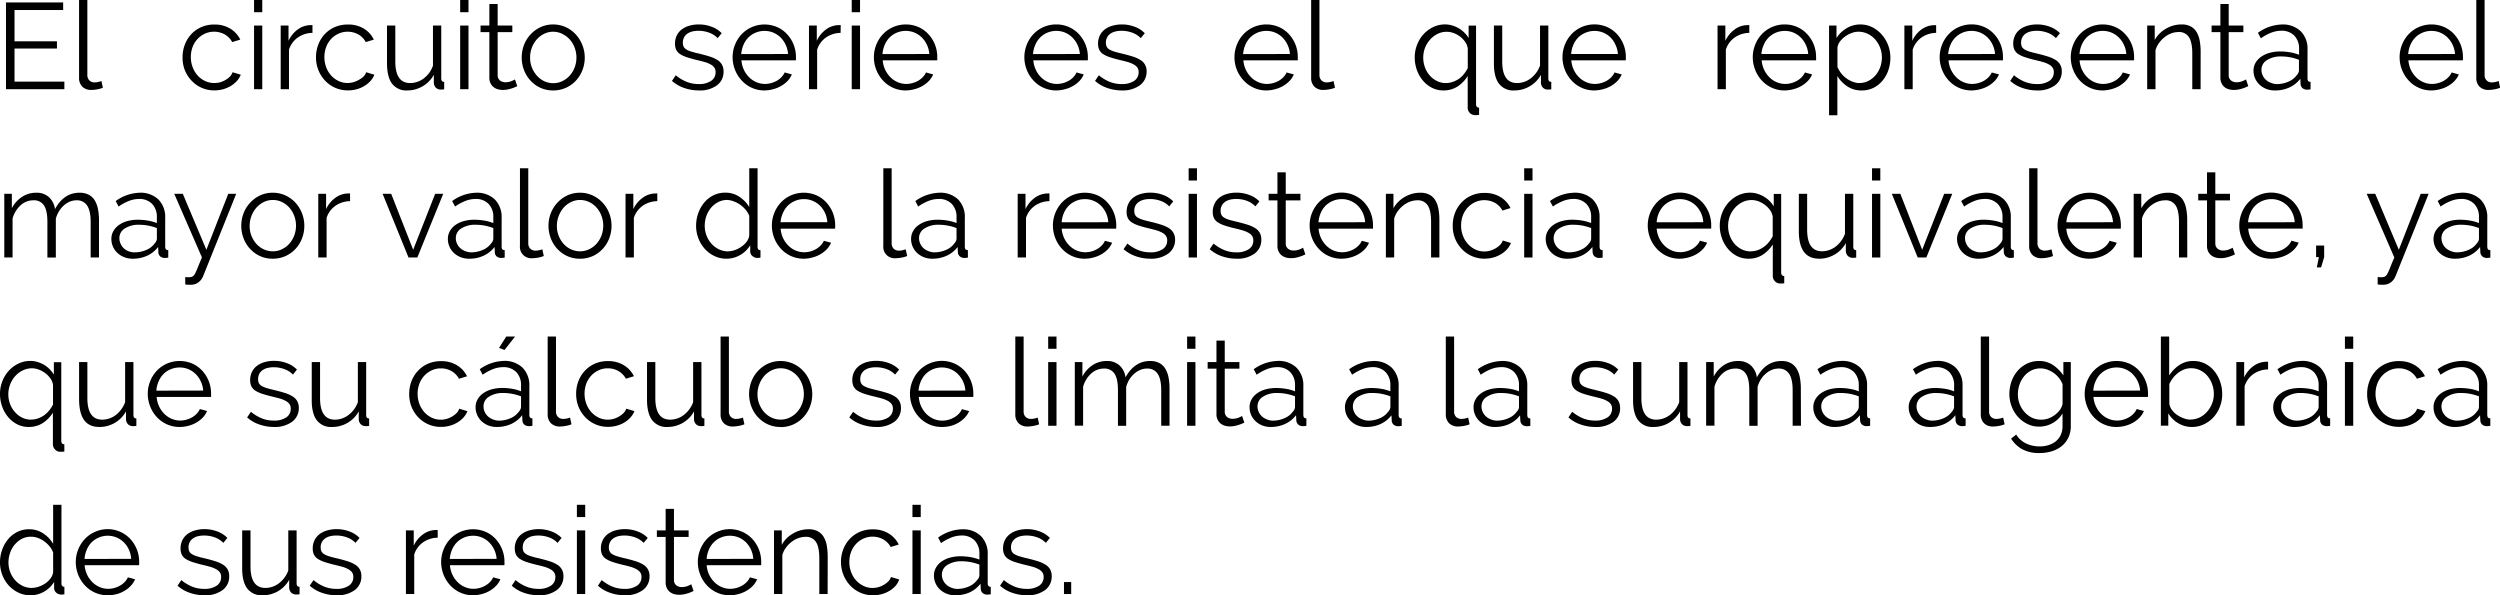 <svg xmlns="http://www.w3.org/2000/svg" viewBox="0 0 1010.6 240.62"><title>retro_6c</title><g id="Capa_2" data-name="Capa 2"><g id="retro_6"><path d="M28,39.17v3.06H4.4V7.16H27.51v3.06H7.85V22.87H25v2.92H7.85V39.17Z" transform="translate(-1.98 -6.17)"/><path d="M33.94,6.17h3.35V36.41a3.11,3.11,0,0,0,.79,2.24,2.94,2.94,0,0,0,2.23.82,6.55,6.55,0,0,0,1.28-.15,8.06,8.06,0,0,0,1.39-.4l.59,2.72a10.47,10.47,0,0,1-2.3.64,12.9,12.9,0,0,1-2.35.25,5,5,0,0,1-3.65-1.31,4.91,4.91,0,0,1-1.33-3.68Z" transform="translate(-1.98 -6.17)"/><path d="M75.78,29.29a14,14,0,0,1,.94-5.13,12.77,12.77,0,0,1,2.64-4.23,12.42,12.42,0,0,1,4.08-2.84,12.92,12.92,0,0,1,5.23-1A12,12,0,0,1,95,17.71a10.61,10.61,0,0,1,4.11,4.47l-3.27,1a7.77,7.77,0,0,0-3-3.09,9,9,0,0,0-8-.32,9.27,9.27,0,0,0-3,2.15,9.85,9.85,0,0,0-2,3.23,11.57,11.57,0,0,0-.71,4.1,11.39,11.39,0,0,0,.74,4.1,10.32,10.32,0,0,0,2,3.34,9.52,9.52,0,0,0,3,2.22,8.37,8.37,0,0,0,3.63.81A8.89,8.89,0,0,0,91,39.42a9.42,9.42,0,0,0,2.25-1A8.14,8.14,0,0,0,95,37.05a4.59,4.59,0,0,0,1-1.68l3.31,1a8.36,8.36,0,0,1-1.58,2.54,11.26,11.26,0,0,1-2.44,2,12.13,12.13,0,0,1-3.12,1.33,13.3,13.3,0,0,1-3.53.47,12.46,12.46,0,0,1-9.28-4,13.53,13.53,0,0,1-2.7-4.27A13.92,13.92,0,0,1,75.78,29.29Z" transform="translate(-1.98 -6.17)"/><path d="M104.68,11.11V6.17H108v4.94Zm0,31.12V16.5H108V42.23Z" transform="translate(-1.98 -6.17)"/><path d="M128.29,19.46a10.58,10.58,0,0,0-5.93,1.88,9.51,9.51,0,0,0-3.56,4.89v16h-3.35V16.5h3.16v6.17A11.72,11.72,0,0,1,122.46,18a8.92,8.92,0,0,1,5.19-1.68,3.69,3.69,0,0,1,.64,0Z" transform="translate(-1.98 -6.17)"/><path d="M129.72,29.29a14.16,14.16,0,0,1,.94-5.13,12.94,12.94,0,0,1,2.64-4.23,12.42,12.42,0,0,1,4.08-2.84,13,13,0,0,1,5.24-1A12,12,0,0,1,149,17.71a10.59,10.59,0,0,1,4.1,4.47l-3.26,1a7.86,7.86,0,0,0-3-3.09,9,9,0,0,0-8-.32,9.2,9.2,0,0,0-3,2.15,9.67,9.67,0,0,0-2,3.23,11.88,11.88,0,0,0,0,8.2,10.49,10.49,0,0,0,2,3.34,9.45,9.45,0,0,0,3,2.22,8.31,8.31,0,0,0,3.63.81,8.87,8.87,0,0,0,2.44-.34,9.42,9.42,0,0,0,2.25-1A8.45,8.45,0,0,0,149,37.05a4.56,4.56,0,0,0,1-1.68l3.31,1a8.17,8.17,0,0,1-1.58,2.54,11,11,0,0,1-2.44,2,12.21,12.21,0,0,1-3.11,1.33,13.41,13.41,0,0,1-3.53.47,12.67,12.67,0,0,1-5.19-1.06,12.53,12.53,0,0,1-4.1-2.92,13.33,13.33,0,0,1-2.69-4.27A13.73,13.73,0,0,1,129.72,29.29Z" transform="translate(-1.98 -6.17)"/><path d="M166.67,42.73a7.25,7.25,0,0,1-6.25-2.79c-1.36-1.86-2-4.64-2-8.33V16.5h3.36V31q0,8.75,6,8.74a8.8,8.8,0,0,0,2.91-.49,9.32,9.32,0,0,0,2.65-1.43,12,12,0,0,0,2.17-2.22A11.47,11.47,0,0,0,177,32.7V16.5h3.35V37.89c0,.92.4,1.38,1.19,1.38v3a5.67,5.67,0,0,1-1,.1h-.52a2.68,2.68,0,0,1-1.93-.84,3,3,0,0,1-.74-2.12v-3a12,12,0,0,1-4.57,4.66A12.11,12.11,0,0,1,166.67,42.73Z" transform="translate(-1.98 -6.17)"/><path d="M188,11.11V6.17h3.36v4.94Zm0,31.12V16.5h3.36V42.23Z" transform="translate(-1.98 -6.17)"/><path d="M211.08,41q-.3.15-.87.39c-.38.17-.81.33-1.3.5a16.89,16.89,0,0,1-1.68.44,9.77,9.77,0,0,1-2,.2,7.17,7.17,0,0,1-2.08-.3,4.74,4.74,0,0,1-1.72-.91,4.44,4.44,0,0,1-1.19-1.56,5,5,0,0,1-.44-2.17V19.17h-3.56V16.5h3.56V7.8h3.35v8.7h5.93v2.67h-5.93V36.65a2.67,2.67,0,0,0,1,2.1,3.44,3.44,0,0,0,2.1.67,6.4,6.4,0,0,0,2.52-.47,11.19,11.19,0,0,0,1.38-.67Z" transform="translate(-1.98 -6.17)"/><path d="M225.6,42.73a12.34,12.34,0,0,1-5.14-1.06,12.63,12.63,0,0,1-4-2.89,13,13,0,0,1-2.64-4.25,14.25,14.25,0,0,1,0-10.23,13.43,13.43,0,0,1,2.67-4.25,13.16,13.16,0,0,1,4-2.91,12.48,12.48,0,0,1,10.2,0,12.94,12.94,0,0,1,4,2.91,13.43,13.43,0,0,1,2.67,4.25,13.66,13.66,0,0,1,1,5.14,14.06,14.06,0,0,1-.94,5.09,13.2,13.2,0,0,1-2.65,4.25,12.37,12.37,0,0,1-9.21,3.95Zm-9.33-13.24a10.66,10.66,0,0,0,.74,4,10.92,10.92,0,0,0,2,3.26A9,9,0,0,0,222,39a8.5,8.5,0,0,0,3.63.79,8.31,8.31,0,0,0,3.63-.81,9.56,9.56,0,0,0,3-2.22,10.7,10.7,0,0,0,2-3.29,11.37,11.37,0,0,0,0-8.07,10.46,10.46,0,0,0-2-3.31,9.75,9.75,0,0,0-3-2.23A8.31,8.31,0,0,0,225.6,19a8.18,8.18,0,0,0-3.6.81,9.81,9.81,0,0,0-3,2.25,10.8,10.8,0,0,0-2,3.33A11,11,0,0,0,216.27,29.49Z" transform="translate(-1.98 -6.17)"/><path d="M284.44,42.73a17.88,17.88,0,0,1-5.88-1,14.13,14.13,0,0,1-4.94-2.86l1.53-2.28a16.55,16.55,0,0,0,4.42,2.67,13.06,13.06,0,0,0,4.82.89,8.68,8.68,0,0,0,5-1.26,4.07,4.07,0,0,0,1.86-3.58,3.06,3.06,0,0,0-.5-1.8,4.17,4.17,0,0,0-1.46-1.26,11,11,0,0,0-2.42-1c-1-.28-2.1-.57-3.38-.86-1.48-.36-2.77-.73-3.85-1.09a11.5,11.5,0,0,1-2.69-1.23,4.47,4.47,0,0,1-1.59-1.71,5.6,5.6,0,0,1-.51-2.54,7.32,7.32,0,0,1,.76-3.41A7,7,0,0,1,277.65,18a9.42,9.42,0,0,1,3.06-1.45,13.66,13.66,0,0,1,3.73-.5,14.47,14.47,0,0,1,5.38,1,10.53,10.53,0,0,1,3.9,2.54l-1.63,2a9,9,0,0,0-3.48-2.23,12.53,12.53,0,0,0-4.27-.74,10.68,10.68,0,0,0-2.47.27,6,6,0,0,0-2,.87,4.2,4.2,0,0,0-1.36,1.51,4.42,4.42,0,0,0-.49,2.14,3.5,3.5,0,0,0,.34,1.68,3,3,0,0,0,1.14,1.12,9.32,9.32,0,0,0,2,.84c.81.24,1.79.5,2.94.76,1.64.4,3.09.79,4.35,1.19a13.28,13.28,0,0,1,3.13,1.38,5.39,5.39,0,0,1,1.9,1.93,5.5,5.5,0,0,1,.65,2.76,6.71,6.71,0,0,1-2.72,5.63A11.71,11.71,0,0,1,284.44,42.73Z" transform="translate(-1.98 -6.17)"/><path d="M311.06,42.73a12.33,12.33,0,0,1-9.23-4,13.53,13.53,0,0,1-2.7-4.27,13.92,13.92,0,0,1-1-5.19,13.62,13.62,0,0,1,1-5.11A13.44,13.44,0,0,1,301.8,20a12.62,12.62,0,0,1,4.08-2.86,12.93,12.93,0,0,1,10.3,0,12.16,12.16,0,0,1,4,2.89,13.52,13.52,0,0,1,3.56,9.23V30a2.14,2.14,0,0,1-.05.55h-22a11,11,0,0,0,1,3.83,10.39,10.39,0,0,0,2.1,3,9.3,9.3,0,0,0,2.94,2,8.74,8.74,0,0,0,3.53.72,9.15,9.15,0,0,0,2.47-.35,10.2,10.2,0,0,0,2.27-.93,8.33,8.33,0,0,0,1.88-1.46,6.4,6.4,0,0,0,1.29-1.9l2.91.79a8.74,8.74,0,0,1-1.68,2.59,11.75,11.75,0,0,1-2.52,2,12.41,12.41,0,0,1-3.16,1.33A13.85,13.85,0,0,1,311.06,42.73ZM320.55,28a10.33,10.33,0,0,0-1-3.78,10.11,10.11,0,0,0-2.07-2.94,9.42,9.42,0,0,0-2.91-1.93,9.45,9.45,0,0,0-7.09,0,9.32,9.32,0,0,0-2.94,1.93,9.44,9.44,0,0,0-2,3,11.34,11.34,0,0,0-.91,3.76Z" transform="translate(-1.98 -6.17)"/><path d="M341.79,19.46a10.58,10.58,0,0,0-5.93,1.88,9.51,9.51,0,0,0-3.56,4.89v16H329V16.5h3.16v6.17A11.72,11.72,0,0,1,336,18a8.92,8.92,0,0,1,5.19-1.68,3.69,3.69,0,0,1,.64,0Z" transform="translate(-1.98 -6.17)"/><path d="M346.28,11.11V6.17h3.36v4.94Zm0,31.12V16.5h3.36V42.23Z" transform="translate(-1.98 -6.17)"/><path d="M368.17,42.73a12.33,12.33,0,0,1-9.24-4,13.51,13.51,0,0,1-2.69-4.27,13.73,13.73,0,0,1-1-5.19,13.43,13.43,0,0,1,1-5.11A13.24,13.24,0,0,1,358.9,20,12.62,12.62,0,0,1,363,17.12a12.93,12.93,0,0,1,10.3,0,12.16,12.16,0,0,1,4,2.89,13.24,13.24,0,0,1,2.62,4.19,13.52,13.52,0,0,1,.94,5V30a2.14,2.14,0,0,1-.05.55h-22a11,11,0,0,0,1,3.83,10.78,10.78,0,0,0,2.1,3,9.3,9.3,0,0,0,2.94,2,8.74,8.74,0,0,0,3.53.72,9.1,9.1,0,0,0,2.47-.35,10.09,10.09,0,0,0,2.28-.93,8.5,8.5,0,0,0,1.87-1.46,6.4,6.4,0,0,0,1.29-1.9l2.91.79a8.36,8.36,0,0,1-1.68,2.59,11.75,11.75,0,0,1-2.52,2,12.41,12.41,0,0,1-3.16,1.33A13.77,13.77,0,0,1,368.17,42.73ZM377.65,28a10.53,10.53,0,0,0-1-3.78,10.33,10.33,0,0,0-2.08-2.94,9.42,9.42,0,0,0-2.91-1.93,9.1,9.1,0,0,0-3.53-.69,9.23,9.23,0,0,0-6.5,2.62,9.61,9.61,0,0,0-2,3,11.34,11.34,0,0,0-.91,3.76Z" transform="translate(-1.98 -6.17)"/><path d="M429,42.73a12.38,12.38,0,0,1-9.24-4,13.51,13.51,0,0,1-2.69-4.27,13.93,13.93,0,0,1-1-5.19,13.62,13.62,0,0,1,1-5.11,13.09,13.09,0,0,1,2.67-4.2A12.64,12.64,0,0,1,429,16.05a12.34,12.34,0,0,1,9.19,4,13.22,13.22,0,0,1,2.61,4.19,13.52,13.52,0,0,1,.94,5V30a1.76,1.76,0,0,1-.05.55h-22a10.76,10.76,0,0,0,1,3.83,10.55,10.55,0,0,0,2.09,3,9.3,9.3,0,0,0,2.94,2,8.79,8.79,0,0,0,3.54.72,9.21,9.21,0,0,0,2.47-.35,10.2,10.2,0,0,0,2.27-.93,8.5,8.5,0,0,0,1.87-1.46,6.4,6.4,0,0,0,1.29-1.9l2.91.79a8.36,8.36,0,0,1-1.68,2.59,11.75,11.75,0,0,1-2.52,2,12.26,12.26,0,0,1-3.16,1.33A13.77,13.77,0,0,1,429,42.73ZM438.51,28a10.53,10.53,0,0,0-1-3.78,10.33,10.33,0,0,0-2.08-2.94,9.42,9.42,0,0,0-2.91-1.93,9.07,9.07,0,0,0-3.53-.69,9.23,9.23,0,0,0-6.5,2.62,9.42,9.42,0,0,0-2,3,11.34,11.34,0,0,0-.92,3.76Z" transform="translate(-1.98 -6.17)"/><path d="M455.46,42.73a17.88,17.88,0,0,1-5.88-1,14.13,14.13,0,0,1-4.94-2.86l1.53-2.28a16.55,16.55,0,0,0,4.42,2.67,13,13,0,0,0,4.82.89,8.7,8.7,0,0,0,5-1.26,4.08,4.08,0,0,0,1.85-3.58,3.06,3.06,0,0,0-.49-1.8,4.27,4.27,0,0,0-1.46-1.26,11,11,0,0,0-2.42-1c-1-.28-2.1-.57-3.38-.86-1.49-.36-2.77-.73-3.86-1.09a11.89,11.89,0,0,1-2.69-1.23,4.44,4.44,0,0,1-1.58-1.71,5.6,5.6,0,0,1-.52-2.54,7.32,7.32,0,0,1,.77-3.41A7,7,0,0,1,448.66,18a9.58,9.58,0,0,1,3.07-1.45,13.61,13.61,0,0,1,3.73-.5,14.47,14.47,0,0,1,5.38,1,10.69,10.69,0,0,1,3.9,2.54l-1.63,2a9,9,0,0,0-3.48-2.23,12.57,12.57,0,0,0-4.27-.74,10.62,10.62,0,0,0-2.47.27,6,6,0,0,0-2,.87,4.2,4.2,0,0,0-1.36,1.51,4.42,4.42,0,0,0-.5,2.14,3.5,3.5,0,0,0,.35,1.68,3,3,0,0,0,1.13,1.12,9.65,9.65,0,0,0,2,.84c.8.24,1.78.5,2.94.76,1.64.4,3.09.79,4.34,1.19a13.37,13.37,0,0,1,3.14,1.38A5.1,5.1,0,0,1,465.48,35a6.7,6.7,0,0,1-2.71,5.63A11.73,11.73,0,0,1,455.46,42.73Z" transform="translate(-1.98 -6.17)"/><path d="M514,42.73a12.33,12.33,0,0,1-9.24-4A13.51,13.51,0,0,1,502,34.48a13.93,13.93,0,0,1-1-5.19,13.62,13.62,0,0,1,1-5.11,13.24,13.24,0,0,1,2.66-4.2,12.62,12.62,0,0,1,4.08-2.86,12.93,12.93,0,0,1,10.3,0,12.16,12.16,0,0,1,4,2.89,13.24,13.24,0,0,1,2.62,4.19,13.52,13.52,0,0,1,.94,5V30a2.14,2.14,0,0,1,0,.55h-22a11,11,0,0,0,1,3.83,10.78,10.78,0,0,0,2.1,3,9.3,9.3,0,0,0,2.94,2,8.78,8.78,0,0,0,3.53.72,9.1,9.1,0,0,0,2.47-.35,10.09,10.09,0,0,0,2.28-.93,8.5,8.5,0,0,0,1.87-1.46,6.4,6.4,0,0,0,1.29-1.9l2.91.79a8.36,8.36,0,0,1-1.68,2.59,11.75,11.75,0,0,1-2.52,2,12.26,12.26,0,0,1-3.16,1.33A13.77,13.77,0,0,1,514,42.73ZM523.43,28a10.53,10.53,0,0,0-1-3.78,10.33,10.33,0,0,0-2.08-2.94,9.42,9.42,0,0,0-2.91-1.93,9.1,9.1,0,0,0-3.53-.69,9.23,9.23,0,0,0-6.5,2.62,9.61,9.61,0,0,0-2,3,11.34,11.34,0,0,0-.91,3.76Z" transform="translate(-1.98 -6.17)"/><path d="M532,6.17h3.35V36.41a3.07,3.07,0,0,0,.8,2.24,2.91,2.91,0,0,0,2.22.82,6.55,6.55,0,0,0,1.28-.15,8.06,8.06,0,0,0,1.39-.4l.59,2.72a10.47,10.47,0,0,1-2.3.64,12.9,12.9,0,0,1-2.35.25,5,5,0,0,1-3.65-1.31A4.91,4.91,0,0,1,532,37.54Z" transform="translate(-1.98 -6.17)"/><path d="M585.53,42.73a10.22,10.22,0,0,1-4.77-1.11,11.65,11.65,0,0,1-3.68-3,13.73,13.73,0,0,1-2.37-4.24,15.07,15.07,0,0,1-.84-5,13.89,13.89,0,0,1,.94-5.09,13.59,13.59,0,0,1,2.59-4.25,12.89,12.89,0,0,1,3.9-2.91,11,11,0,0,1,4.82-1.09,10.05,10.05,0,0,1,2.89.42,12,12,0,0,1,2.64,1.14,10.53,10.53,0,0,1,2.25,1.73,12.32,12.32,0,0,1,1.76,2.2v-5h3V48.26c0,.92.41,1.4,1.23,1.43v2.92a5.4,5.4,0,0,1-1,.1H598a3,3,0,0,1-2.72-3V36.9A13.66,13.66,0,0,1,591,41.25,10.42,10.42,0,0,1,585.53,42.73Zm1-3a7.88,7.88,0,0,0,2.79-.49A10.28,10.28,0,0,0,591.78,38a10.67,10.67,0,0,0,2-1.92,15.25,15.25,0,0,0,1.53-2.35V25.74a6,6,0,0,0-1-2.55,9.7,9.7,0,0,0-2-2.15,10.4,10.4,0,0,0-2.64-1.48,8,8,0,0,0-2.82-.54,8.27,8.27,0,0,0-3.83.89,9.85,9.85,0,0,0-3,2.34A10.71,10.71,0,0,0,578,25.59a11.05,11.05,0,0,0-.69,3.85,11.36,11.36,0,0,0,.69,3.95,10.28,10.28,0,0,0,1.93,3.29,9.13,9.13,0,0,0,2.94,2.24A8.14,8.14,0,0,0,586.57,39.76Z" transform="translate(-1.98 -6.17)"/><path d="M614.13,42.73a7.25,7.25,0,0,1-6.25-2.79q-2.05-2.79-2-8.33V16.5h3.36V31q0,8.75,6,8.74a8.85,8.85,0,0,0,2.91-.49,9.13,9.13,0,0,0,2.64-1.43,12.08,12.08,0,0,0,2.18-2.22,11.14,11.14,0,0,0,1.55-2.92V16.5h3.36V37.89c0,.92.4,1.38,1.19,1.38v3a5.77,5.77,0,0,1-1,.1h-.51a2.66,2.66,0,0,1-1.93-.84,2.93,2.93,0,0,1-.74-2.12v-3a12,12,0,0,1-4.57,4.66A12.14,12.14,0,0,1,614.13,42.73Z" transform="translate(-1.98 -6.17)"/><path d="M646.53,42.73a12.33,12.33,0,0,1-9.23-4,13.53,13.53,0,0,1-2.7-4.27,13.92,13.92,0,0,1-1-5.19,13.62,13.62,0,0,1,1-5.11,13.26,13.26,0,0,1,2.67-4.2,12.62,12.62,0,0,1,4.08-2.86,12.93,12.93,0,0,1,10.3,0,12.16,12.16,0,0,1,4,2.89,13.52,13.52,0,0,1,3.56,9.23V30a2.14,2.14,0,0,1-.05.55h-22a11,11,0,0,0,1,3.83,10.39,10.39,0,0,0,2.1,3,9.3,9.3,0,0,0,2.94,2,8.74,8.74,0,0,0,3.53.72,9.15,9.15,0,0,0,2.47-.35,10.2,10.2,0,0,0,2.27-.93,8.33,8.33,0,0,0,1.88-1.46,6.18,6.18,0,0,0,1.28-1.9l2.92.79a8.74,8.74,0,0,1-1.68,2.59,12,12,0,0,1-2.52,2,12.56,12.56,0,0,1-3.16,1.33A13.85,13.85,0,0,1,646.53,42.73ZM656,28a10.33,10.33,0,0,0-1-3.78A10.11,10.11,0,0,0,653,21.29a9.42,9.42,0,0,0-2.91-1.93,9.45,9.45,0,0,0-7.09,0A9.32,9.32,0,0,0,640,21.29a9.44,9.44,0,0,0-2,3A11.34,11.34,0,0,0,637.1,28Z" transform="translate(-1.98 -6.17)"/><path d="M709.12,19.46a10.55,10.55,0,0,0-5.92,1.88,9.46,9.46,0,0,0-3.56,4.89v16h-3.36V16.5h3.16v6.17A11.74,11.74,0,0,1,703.3,18a8.91,8.91,0,0,1,5.18-1.68,3.52,3.52,0,0,1,.64,0Z" transform="translate(-1.98 -6.17)"/><path d="M723.45,42.73a12.47,12.47,0,0,1-5.16-1.06,12.66,12.66,0,0,1-4.08-2.92,13.51,13.51,0,0,1-2.69-4.27,13.92,13.92,0,0,1-1-5.19,13.62,13.62,0,0,1,1-5.11,13.09,13.09,0,0,1,2.67-4.2,12.64,12.64,0,0,1,9.21-3.93,12.31,12.31,0,0,1,5.16,1.07,12.1,12.1,0,0,1,4,2.89,13.42,13.42,0,0,1,2.62,4.19,13.72,13.72,0,0,1,.94,5V30a2.14,2.14,0,0,1,0,.55h-22a10.76,10.76,0,0,0,1,3.83,10.39,10.39,0,0,0,2.1,3,9.08,9.08,0,0,0,2.94,2,8.74,8.74,0,0,0,3.53.72,9.15,9.15,0,0,0,2.47-.35,10.2,10.2,0,0,0,2.27-.93,8.55,8.55,0,0,0,1.88-1.46,6.18,6.18,0,0,0,1.28-1.9l2.92.79a8.74,8.74,0,0,1-1.68,2.59,12.26,12.26,0,0,1-2.52,2,12.56,12.56,0,0,1-3.16,1.33A13.91,13.91,0,0,1,723.45,42.73ZM732.93,28a10.32,10.32,0,0,0-1-3.78,10.11,10.11,0,0,0-2.07-2.94A9.46,9.46,0,0,0,727,19.36a9.07,9.07,0,0,0-3.53-.69,9.23,9.23,0,0,0-6.5,2.62,9.42,9.42,0,0,0-2,3A11.1,11.1,0,0,0,714,28Z" transform="translate(-1.98 -6.17)"/><path d="M754.47,42.73a10.11,10.11,0,0,1-5.75-1.66,13,13,0,0,1-4-4.17V52.76h-3.36V16.5h3v5a12.56,12.56,0,0,1,4.11-3.93,10.51,10.51,0,0,1,5.48-1.51,10.66,10.66,0,0,1,4.89,1.12,12.52,12.52,0,0,1,3.85,3,13.7,13.7,0,0,1,2.55,4.27,14.26,14.26,0,0,1,.91,5,15.56,15.56,0,0,1-.84,5.14,13.13,13.13,0,0,1-2.4,4.25,11.46,11.46,0,0,1-3.7,2.89A10.62,10.62,0,0,1,754.47,42.73Zm-.94-3a8,8,0,0,0,3.78-.88,9.55,9.55,0,0,0,2.92-2.35,10.74,10.74,0,0,0,1.85-3.31,11.58,11.58,0,0,0,.64-3.83,10.74,10.74,0,0,0-.74-3.95,10.9,10.9,0,0,0-2-3.31,9.69,9.69,0,0,0-3-2.27,8.64,8.64,0,0,0-3.78-.84,7.63,7.63,0,0,0-2.69.52,10.58,10.58,0,0,0-2.62,1.38,9.5,9.5,0,0,0-2.08,2,5.53,5.53,0,0,0-1.06,2.45v7.9a11.8,11.8,0,0,0,1.51,2.57,10.57,10.57,0,0,0,2.07,2,10,10,0,0,0,2.5,1.36A7.87,7.87,0,0,0,753.53,39.76Z" transform="translate(-1.98 -6.17)"/><path d="M784.65,19.46a10.58,10.58,0,0,0-5.93,1.88,9.49,9.49,0,0,0-3.55,4.89v16h-3.36V16.5H775v6.17A11.8,11.8,0,0,1,778.82,18,9,9,0,0,1,784,16.35a3.6,3.6,0,0,1,.64,0Z" transform="translate(-1.98 -6.17)"/><path d="M799,42.73a12.38,12.38,0,0,1-9.24-4,13.51,13.51,0,0,1-2.69-4.27,13.92,13.92,0,0,1-1-5.19,13.62,13.62,0,0,1,1-5.11,13.09,13.09,0,0,1,2.67-4.2,12.64,12.64,0,0,1,9.21-3.93,12.31,12.31,0,0,1,5.16,1.07,12.1,12.1,0,0,1,4,2.89,13.42,13.42,0,0,1,2.62,4.19,13.71,13.71,0,0,1,.93,5V30a2.28,2.28,0,0,1,0,.55h-22a10.76,10.76,0,0,0,1,3.83,10.39,10.39,0,0,0,2.1,3,9.08,9.08,0,0,0,2.94,2,8.74,8.74,0,0,0,3.53.72,9.21,9.21,0,0,0,2.47-.35,10.2,10.2,0,0,0,2.27-.93,8.55,8.55,0,0,0,1.88-1.46,6.18,6.18,0,0,0,1.28-1.9l2.92.79a8.74,8.74,0,0,1-1.68,2.59,12.26,12.26,0,0,1-2.52,2,12.56,12.56,0,0,1-3.16,1.33A13.91,13.91,0,0,1,799,42.73ZM808.46,28a10.32,10.32,0,0,0-1-3.78,10.11,10.11,0,0,0-2.07-2.94,9.46,9.46,0,0,0-2.92-1.93,9.07,9.07,0,0,0-3.53-.69,9.23,9.23,0,0,0-6.5,2.62,9.42,9.42,0,0,0-2,3,11.34,11.34,0,0,0-.92,3.76Z" transform="translate(-1.98 -6.17)"/><path d="M825.41,42.73a17.88,17.88,0,0,1-5.88-1,14.13,14.13,0,0,1-4.94-2.86l1.53-2.28a16.55,16.55,0,0,0,4.42,2.67,13,13,0,0,0,4.82.89,8.68,8.68,0,0,0,5-1.26,4.06,4.06,0,0,0,1.85-3.58,3.06,3.06,0,0,0-.49-1.8,4.17,4.17,0,0,0-1.46-1.26,11,11,0,0,0-2.42-1c-1-.28-2.1-.57-3.38-.86-1.48-.36-2.77-.73-3.85-1.09a11.78,11.78,0,0,1-2.7-1.23,4.52,4.52,0,0,1-1.58-1.71,5.6,5.6,0,0,1-.52-2.54,7.32,7.32,0,0,1,.77-3.41A7,7,0,0,1,818.61,18a9.58,9.58,0,0,1,3.07-1.45,13.66,13.66,0,0,1,3.73-.5,14.47,14.47,0,0,1,5.38,1,10.61,10.61,0,0,1,3.9,2.54l-1.63,2a9,9,0,0,0-3.48-2.23,12.57,12.57,0,0,0-4.27-.74,10.68,10.68,0,0,0-2.47.27,6,6,0,0,0-2,.87,4.2,4.2,0,0,0-1.36,1.51,4.42,4.42,0,0,0-.49,2.14,3.5,3.5,0,0,0,.34,1.68,3,3,0,0,0,1.14,1.12,9.32,9.32,0,0,0,2,.84c.8.24,1.78.5,2.94.76,1.64.4,3.09.79,4.34,1.19a13.37,13.37,0,0,1,3.14,1.38A5.1,5.1,0,0,1,835.43,35a6.7,6.7,0,0,1-2.71,5.63A11.71,11.71,0,0,1,825.41,42.73Z" transform="translate(-1.98 -6.17)"/><path d="M852,42.73a12.5,12.5,0,0,1-5.16-1.06,12.77,12.77,0,0,1-4.08-2.92,13.69,13.69,0,0,1-2.69-4.27,13.92,13.92,0,0,1-1-5.19,13.62,13.62,0,0,1,1-5.11,13.26,13.26,0,0,1,2.67-4.2,12.52,12.52,0,0,1,4.08-2.86,12.9,12.9,0,0,1,10.29,0,12.1,12.1,0,0,1,4,2.89,13.42,13.42,0,0,1,2.62,4.19,13.72,13.72,0,0,1,.94,5V30a2.14,2.14,0,0,1-.05.55h-22a11,11,0,0,0,1,3.83,10.39,10.39,0,0,0,2.1,3,9.19,9.19,0,0,0,2.94,2,8.74,8.74,0,0,0,3.53.72,9.15,9.15,0,0,0,2.47-.35,10.2,10.2,0,0,0,2.27-.93,8.55,8.55,0,0,0,1.88-1.46,6.18,6.18,0,0,0,1.28-1.9l2.92.79a8.74,8.74,0,0,1-1.68,2.59,12.26,12.26,0,0,1-2.52,2,12.56,12.56,0,0,1-3.16,1.33A13.85,13.85,0,0,1,852,42.73ZM861.52,28a10.33,10.33,0,0,0-1-3.78,10.11,10.11,0,0,0-2.07-2.94,9.35,9.35,0,0,0-2.92-1.93,9.07,9.07,0,0,0-3.53-.69,9.2,9.2,0,0,0-3.55.69,9.32,9.32,0,0,0-2.94,1.93,9.44,9.44,0,0,0-2,3A11.34,11.34,0,0,0,842.6,28Z" transform="translate(-1.98 -6.17)"/><path d="M891.55,42.23h-3.36V27.86c0-3.06-.45-5.29-1.36-6.67a4.63,4.63,0,0,0-4.17-2.07,8.64,8.64,0,0,0-3,.54A10,10,0,0,0,877,21.19a11.39,11.39,0,0,0-2.24,2.35,9.15,9.15,0,0,0-1.44,2.94V42.23h-3.36V16.5H873v5.83a12.1,12.1,0,0,1,4.52-4.55,12.41,12.41,0,0,1,6.39-1.73,7.67,7.67,0,0,1,3.61.79,6.12,6.12,0,0,1,2.37,2.23,10.38,10.38,0,0,1,1.29,3.5,25.06,25.06,0,0,1,.39,4.6Z" transform="translate(-1.98 -6.17)"/><path d="M910.82,41q-.3.15-.87.39c-.38.17-.81.33-1.31.5a15.55,15.55,0,0,1-1.68.44,9.6,9.6,0,0,1-2,.2,7.12,7.12,0,0,1-2.08-.3,4.78,4.78,0,0,1-1.73-.91A4.42,4.42,0,0,1,900,39.76a5,5,0,0,1-.45-2.17V19.17H896V16.5h3.55V7.8h3.36v8.7h5.93v2.67h-5.93V36.65a2.66,2.66,0,0,0,1,2.1,3.44,3.44,0,0,0,2.1.67,6.33,6.33,0,0,0,2.52-.47,10.84,10.84,0,0,0,1.39-.67Z" transform="translate(-1.98 -6.17)"/><path d="M921.48,42.73a9.15,9.15,0,0,1-3.38-.62,8.63,8.63,0,0,1-2.72-1.7,7.88,7.88,0,0,1-1.8-2.55,7.62,7.62,0,0,1-.64-3.13,6.35,6.35,0,0,1,.79-3.12A7.75,7.75,0,0,1,916,29.14a11,11,0,0,1,3.41-1.6,15.68,15.68,0,0,1,4.35-.57,23.86,23.86,0,0,1,4,.35,17.71,17.71,0,0,1,3.6,1V26a7.5,7.5,0,0,0-1.92-5.41,7.08,7.08,0,0,0-5.34-2,11.55,11.55,0,0,0-4,.79,19.8,19.8,0,0,0-4.2,2.28l-1.18-2.23a17.35,17.35,0,0,1,9.68-3.36,10.41,10.41,0,0,1,7.61,2.72,10,10,0,0,1,2.76,7.51V37.89c0,.92.41,1.38,1.24,1.38v3a7.93,7.93,0,0,1-1.29.15,2.9,2.9,0,0,1-2-.64,2.43,2.43,0,0,1-.76-1.78l-.1-2a11.67,11.67,0,0,1-4.47,3.55A13.68,13.68,0,0,1,921.48,42.73Zm.79-2.57a11.58,11.58,0,0,0,4.82-1,7.86,7.86,0,0,0,3.34-2.62,3.06,3.06,0,0,0,.66-1,2.45,2.45,0,0,0,.22-1v-4.2a20.41,20.41,0,0,0-3.48-1,19.53,19.53,0,0,0-3.68-.35,10.22,10.22,0,0,0-5.78,1.49,4.5,4.5,0,0,0-2.22,3.9,5.36,5.36,0,0,0,.47,2.22,5.52,5.52,0,0,0,1.28,1.8,5.89,5.89,0,0,0,2,1.21A6.54,6.54,0,0,0,922.27,40.16Z" transform="translate(-1.98 -6.17)"/><path d="M984.92,42.73a12.33,12.33,0,0,1-9.24-4A13.51,13.51,0,0,1,973,34.48a13.73,13.73,0,0,1-1-5.19,13.43,13.43,0,0,1,1-5.11,13.24,13.24,0,0,1,2.66-4.2,12.62,12.62,0,0,1,4.08-2.86,12.93,12.93,0,0,1,10.3,0,12.16,12.16,0,0,1,4,2.89,13.24,13.24,0,0,1,2.62,4.19,13.52,13.52,0,0,1,.94,5V30a2.14,2.14,0,0,1-.05.55h-22a11,11,0,0,0,1,3.83,10.78,10.78,0,0,0,2.1,3,9.3,9.3,0,0,0,2.94,2,8.74,8.74,0,0,0,3.53.72,9.1,9.1,0,0,0,2.47-.35,10.09,10.09,0,0,0,2.28-.93,8.5,8.5,0,0,0,1.87-1.46,6.4,6.4,0,0,0,1.29-1.9l2.91.79a8.36,8.36,0,0,1-1.68,2.59,11.75,11.75,0,0,1-2.52,2,12.41,12.41,0,0,1-3.16,1.33A13.77,13.77,0,0,1,984.92,42.73ZM994.4,28a10.53,10.53,0,0,0-1-3.78,10.33,10.33,0,0,0-2.08-2.94,9.42,9.42,0,0,0-2.91-1.93,9.1,9.1,0,0,0-3.53-.69,9.23,9.23,0,0,0-6.5,2.62,9.61,9.61,0,0,0-2,3,11.34,11.34,0,0,0-.91,3.76Z" transform="translate(-1.98 -6.17)"/><path d="M1003,6.17h3.35V36.41a3.11,3.11,0,0,0,.79,2.24,2.94,2.94,0,0,0,2.23.82,6.55,6.55,0,0,0,1.28-.15,8.06,8.06,0,0,0,1.39-.4l.59,2.72a10.47,10.47,0,0,1-2.3.64,12.9,12.9,0,0,1-2.35.25,5,5,0,0,1-3.65-1.31,4.91,4.91,0,0,1-1.33-3.68Z" transform="translate(-1.98 -6.17)"/><path d="M42,110.26H38.63V95.88q0-4.48-1.43-6.62A4.81,4.81,0,0,0,33,87.14a7.22,7.22,0,0,0-2.79.54,8.38,8.38,0,0,0-2.42,1.53,10.22,10.22,0,0,0-1.95,2.35,11.46,11.46,0,0,0-1.29,3v15.71H21.14V95.88q0-4.59-1.38-6.67a4.76,4.76,0,0,0-4.25-2.07,7.59,7.59,0,0,0-5.19,2A11.32,11.32,0,0,0,7.06,94.5v15.76H3.71V84.52H6.77v5.83a12,12,0,0,1,4.15-4.62,10.27,10.27,0,0,1,5.68-1.65,7.35,7.35,0,0,1,5.21,1.82,8,8,0,0,1,2.4,4.8q3.6-6.63,9.92-6.62a7.79,7.79,0,0,1,3.68.79,6.07,6.07,0,0,1,2.42,2.24,10.58,10.58,0,0,1,1.34,3.51A22.86,22.86,0,0,1,42,95.19Z" transform="translate(-1.98 -6.17)"/><path d="M55.57,110.75a9.11,9.11,0,0,1-3.38-.62,8.63,8.63,0,0,1-2.72-1.7A7.7,7.7,0,0,1,47,102.75a6.28,6.28,0,0,1,.79-3.11A7.33,7.33,0,0,1,50,97.17a10.77,10.77,0,0,1,3.41-1.61A15.56,15.56,0,0,1,57.79,95a23.88,23.88,0,0,1,4,.35,17.07,17.07,0,0,1,3.6,1V94a7.46,7.46,0,0,0-1.92-5.4,7.06,7.06,0,0,0-5.34-2,11.24,11.24,0,0,0-4,.79,19.3,19.3,0,0,0-4.2,2.27l-1.18-2.22a17.35,17.35,0,0,1,9.68-3.36A10.4,10.4,0,0,1,66,86.79a10.07,10.07,0,0,1,2.76,7.51v11.61c0,.92.41,1.38,1.24,1.38v3a7.93,7.93,0,0,1-1.29.15,2.9,2.9,0,0,1-2-.65A2.39,2.39,0,0,1,66,108l-.1-2a11.79,11.79,0,0,1-4.47,3.56A13.83,13.83,0,0,1,55.57,110.75Zm.79-2.57a11.61,11.61,0,0,0,4.82-1,7.81,7.81,0,0,0,3.33-2.61,3.08,3.08,0,0,0,.67-1,2.37,2.37,0,0,0,.22-1v-4.2a20.41,20.41,0,0,0-3.48-1,19.53,19.53,0,0,0-3.68-.34,10.22,10.22,0,0,0-5.78,1.48,4.51,4.51,0,0,0-2.22,3.9,5.2,5.2,0,0,0,.47,2.22A5.56,5.56,0,0,0,52,106.53a6,6,0,0,0,1.95,1.21A6.75,6.75,0,0,0,56.36,108.18Z" transform="translate(-1.98 -6.17)"/><path d="M76.86,118.16c.27,0,.52.06.77.07s.48,0,.72,0a3.19,3.19,0,0,0,1.4-.25,2.55,2.55,0,0,0,1-1.08,20,20,0,0,0,1.11-2.43q.62-1.57,1.75-4.24L72.42,84.52h3.46l9.53,22.62,8.84-22.62h3.21l-13.33,33.2a6.15,6.15,0,0,1-1.81,2.49,5.14,5.14,0,0,1-3.43,1.06l-.94,0c-.3,0-.66-.06-1.09-.13Z" transform="translate(-1.98 -6.17)"/><path d="M112.23,110.75a12.14,12.14,0,0,1-5.13-1.06,12.67,12.67,0,0,1-4-2.89,12.9,12.9,0,0,1-2.64-4.25,14.22,14.22,0,0,1,0-10.22,13.32,13.32,0,0,1,2.67-4.25,13,13,0,0,1,4-2.92,11.94,11.94,0,0,1,5.09-1.08,12.11,12.11,0,0,1,5.12,1.08,13,13,0,0,1,4.05,2.92A13.82,13.82,0,0,1,125,97.46a14.06,14.06,0,0,1-.94,5.09,13.24,13.24,0,0,1-2.64,4.25,12.58,12.58,0,0,1-4.06,2.89A12.31,12.31,0,0,1,112.23,110.75ZM102.9,97.51a10.66,10.66,0,0,0,.74,4,10.92,10.92,0,0,0,2,3.26,9.12,9.12,0,0,0,3,2.2,8.65,8.65,0,0,0,3.63.79,8.18,8.18,0,0,0,3.63-.82,9.45,9.45,0,0,0,3-2.22,10.59,10.59,0,0,0,2-3.29,11.37,11.37,0,0,0,0-8.07,10.57,10.57,0,0,0-2-3.31,9.63,9.63,0,0,0-3-2.23,8.31,8.31,0,0,0-3.63-.81,8.18,8.18,0,0,0-3.6.81,9.81,9.81,0,0,0-3,2.25,11.1,11.1,0,0,0-2.76,7.41Z" transform="translate(-1.98 -6.17)"/><path d="M143.5,87.48a10.66,10.66,0,0,0-5.93,1.88A9.48,9.48,0,0,0,134,94.25v16h-3.36V84.52h3.16V90.7a11.68,11.68,0,0,1,3.85-4.65,8.92,8.92,0,0,1,5.19-1.68,3.69,3.69,0,0,1,.64,0Z" transform="translate(-1.98 -6.17)"/><path d="M167.12,110.26,156.65,84.52h3.46L169,107.14l8.89-22.62h3.26l-10.47,25.74Z" transform="translate(-1.98 -6.17)"/><path d="M191.57,110.75a9.11,9.11,0,0,1-3.38-.62,8.63,8.63,0,0,1-2.72-1.7,7.7,7.7,0,0,1-2.44-5.68,6.28,6.28,0,0,1,.79-3.11A7.33,7.33,0,0,1,186,97.17a10.77,10.77,0,0,1,3.41-1.61A15.68,15.68,0,0,1,193.8,95a23.86,23.86,0,0,1,4,.35,17.07,17.07,0,0,1,3.6,1V94a7.46,7.46,0,0,0-1.92-5.4,7.06,7.06,0,0,0-5.34-2,11.24,11.24,0,0,0-4,.79,19.3,19.3,0,0,0-4.2,2.27l-1.18-2.22a17.35,17.35,0,0,1,9.68-3.36A10.4,10.4,0,0,1,202,86.79a10.07,10.07,0,0,1,2.76,7.51v11.61c0,.92.41,1.38,1.24,1.38v3a7.93,7.93,0,0,1-1.29.15,2.9,2.9,0,0,1-2-.65A2.39,2.39,0,0,1,202,108l-.1-2a11.79,11.79,0,0,1-4.47,3.56A13.83,13.83,0,0,1,191.57,110.75Zm.79-2.57a11.61,11.61,0,0,0,4.82-1,7.81,7.81,0,0,0,3.33-2.61,3.08,3.08,0,0,0,.67-1,2.37,2.37,0,0,0,.22-1v-4.2a20.41,20.41,0,0,0-3.48-1,19.53,19.53,0,0,0-3.68-.34,10.22,10.22,0,0,0-5.78,1.48,4.51,4.51,0,0,0-2.22,3.9,5.2,5.2,0,0,0,.47,2.22,5.56,5.56,0,0,0,1.28,1.81,6.23,6.23,0,0,0,1.95,1.21A6.75,6.75,0,0,0,192.36,108.18Z" transform="translate(-1.98 -6.17)"/><path d="M212.17,74.2h3.36v30.23a3.1,3.1,0,0,0,.79,2.25,3,3,0,0,0,2.22.81,6.64,6.64,0,0,0,1.29-.15,9.27,9.27,0,0,0,1.38-.39l.59,2.71a10.91,10.91,0,0,1-2.29.65,13.83,13.83,0,0,1-2.35.24,4.59,4.59,0,0,1-5-5Z" transform="translate(-1.98 -6.17)"/><path d="M236.43,110.75a12.18,12.18,0,0,1-5.14-1.06,12.67,12.67,0,0,1-4-2.89,13.24,13.24,0,0,1-2.64-4.25,14.22,14.22,0,0,1,0-10.22,13.67,13.67,0,0,1,2.67-4.25,13.07,13.07,0,0,1,4-2.92,11.91,11.91,0,0,1,5.09-1.08,12.1,12.1,0,0,1,5.11,1.08,13,13,0,0,1,4.05,2.92,13.49,13.49,0,0,1,2.67,4.25,14.22,14.22,0,0,1,0,10.22,13.07,13.07,0,0,1-2.64,4.25,12.64,12.64,0,0,1-4,2.89A12.37,12.37,0,0,1,236.43,110.75Zm-9.34-13.24a10.86,10.86,0,0,0,.74,4,11.13,11.13,0,0,0,2,3.26,9.12,9.12,0,0,0,3,2.2,8.67,8.67,0,0,0,3.64.79,8.24,8.24,0,0,0,3.63-.82,9.52,9.52,0,0,0,3-2.22,10.4,10.4,0,0,0,2-3.29,11.37,11.37,0,0,0,0-8.07,10.39,10.39,0,0,0-2-3.31,9.71,9.71,0,0,0-3-2.23,8.37,8.37,0,0,0-3.63-.81,8.19,8.19,0,0,0-3.61.81,9.65,9.65,0,0,0-3,2.25,11,11,0,0,0-2,3.34A11.18,11.18,0,0,0,227.09,97.51Z" transform="translate(-1.98 -6.17)"/><path d="M267.69,87.48a10.62,10.62,0,0,0-5.92,1.88,9.5,9.5,0,0,0-3.56,4.89v16h-3.36V84.52H258V90.7a11.7,11.7,0,0,1,3.86-4.65,8.91,8.91,0,0,1,5.18-1.68,3.6,3.6,0,0,1,.64,0Z" transform="translate(-1.98 -6.17)"/><path d="M295.67,110.75a11.11,11.11,0,0,1-4.94-1.11,12.62,12.62,0,0,1-3.9-2.94,13.36,13.36,0,0,1-2.54-4.22,14,14,0,0,1-.92-5,15,15,0,0,1,.89-5.16A13.7,13.7,0,0,1,286.71,88a11.46,11.46,0,0,1,3.7-2.89,10.48,10.48,0,0,1,4.72-1.06,10,10,0,0,1,5.78,1.7,12.93,12.93,0,0,1,3.95,4.13V74.2h3.36v31.71c0,.92.39,1.38,1.18,1.38v3a6.28,6.28,0,0,1-1.18.15,3.11,3.11,0,0,1-2.08-.77,2.37,2.37,0,0,1-.89-1.85v-2.52a11.27,11.27,0,0,1-4.14,4A10.89,10.89,0,0,1,295.67,110.75Zm.74-3a8,8,0,0,0,2.65-.5,11,11,0,0,0,2.64-1.36,9.17,9.17,0,0,0,2.1-2,5.53,5.53,0,0,0,1.06-2.49v-8A8.89,8.89,0,0,0,303.43,91a11.59,11.59,0,0,0-2.15-2,9.89,9.89,0,0,0-2.6-1.39A8.22,8.22,0,0,0,296,87a7.94,7.94,0,0,0-3.76.89,9.38,9.38,0,0,0-2.89,2.35,10.61,10.61,0,0,0-1.85,3.33,11.78,11.78,0,0,0-.64,3.85,10.8,10.8,0,0,0,.74,4,10.47,10.47,0,0,0,2,3.28,9.67,9.67,0,0,0,3,2.25A8.64,8.64,0,0,0,296.41,107.79Z" transform="translate(-1.98 -6.17)"/><path d="M326.94,110.75a12.31,12.31,0,0,1-5.16-1.06,12.55,12.55,0,0,1-4.08-2.92A13.4,13.4,0,0,1,315,102.5a13.92,13.92,0,0,1-1-5.19,13.62,13.62,0,0,1,1-5.11,13.31,13.31,0,0,1,2.67-4.2,12.63,12.63,0,0,1,4.07-2.86,13,13,0,0,1,10.3,0,12.24,12.24,0,0,1,4,2.89,13.5,13.5,0,0,1,3.55,9.24v.79a1.72,1.72,0,0,1-.05.54h-22a10.76,10.76,0,0,0,1,3.83,10.25,10.25,0,0,0,2.1,3,9.27,9.27,0,0,0,2.94,2,8.9,8.9,0,0,0,3.53.71,9.19,9.19,0,0,0,2.47-.34,10.22,10.22,0,0,0,2.27-.94,8.55,8.55,0,0,0,1.88-1.46,6.07,6.07,0,0,0,1.28-1.9l2.92.79a8.74,8.74,0,0,1-1.68,2.59,11.94,11.94,0,0,1-2.52,2,12.56,12.56,0,0,1-3.16,1.33A13.91,13.91,0,0,1,326.94,110.75ZM336.42,96a10.33,10.33,0,0,0-3-6.72,9.26,9.26,0,0,0-2.92-1.92,8.9,8.9,0,0,0-3.53-.7,9.34,9.34,0,0,0-6.5,2.62,9.46,9.46,0,0,0-2,3A11.23,11.23,0,0,0,317.5,96Z" transform="translate(-1.98 -6.17)"/><path d="M359.06,74.2h3.36v30.23a3.15,3.15,0,0,0,.79,2.25,3,3,0,0,0,2.23.81,6.55,6.55,0,0,0,1.28-.15,8.63,8.63,0,0,0,1.38-.39l.6,2.71a11,11,0,0,1-2.3.65,13.83,13.83,0,0,1-2.35.24,4.59,4.59,0,0,1-5-5Z" transform="translate(-1.98 -6.17)"/><path d="M378.82,110.75a9.11,9.11,0,0,1-3.38-.62,8.63,8.63,0,0,1-2.72-1.7,7.7,7.7,0,0,1-2.44-5.68,6.28,6.28,0,0,1,.79-3.11,7.33,7.33,0,0,1,2.22-2.47,10.77,10.77,0,0,1,3.41-1.61,15.68,15.68,0,0,1,4.35-.57,23.86,23.86,0,0,1,4,.35,17.07,17.07,0,0,1,3.6,1V94a7.46,7.46,0,0,0-1.92-5.4,7.06,7.06,0,0,0-5.34-2,11.24,11.24,0,0,0-4.05.79,19.3,19.3,0,0,0-4.2,2.27L372,87.44a17.35,17.35,0,0,1,9.68-3.36,10.4,10.4,0,0,1,7.61,2.71A10.07,10.07,0,0,1,392,94.3v11.61c0,.92.41,1.38,1.24,1.38v3a7.93,7.93,0,0,1-1.29.15,2.9,2.9,0,0,1-2-.65,2.39,2.39,0,0,1-.76-1.78l-.1-2a11.79,11.79,0,0,1-4.47,3.56A13.83,13.83,0,0,1,378.82,110.75Zm.79-2.57a11.61,11.61,0,0,0,4.82-1,7.81,7.81,0,0,0,3.33-2.61,3.08,3.08,0,0,0,.67-1,2.37,2.37,0,0,0,.22-1v-4.2a20.41,20.41,0,0,0-3.48-1,19.53,19.53,0,0,0-3.68-.34,10.22,10.22,0,0,0-5.78,1.48,4.51,4.51,0,0,0-2.22,3.9,5.2,5.2,0,0,0,.47,2.22,5.56,5.56,0,0,0,1.28,1.81,6.23,6.23,0,0,0,1.95,1.21A6.75,6.75,0,0,0,379.61,108.18Z" transform="translate(-1.98 -6.17)"/><path d="M426.21,87.48a10.62,10.62,0,0,0-5.92,1.88,9.5,9.5,0,0,0-3.56,4.89v16h-3.36V84.52h3.16V90.7a11.7,11.7,0,0,1,3.86-4.65,8.91,8.91,0,0,1,5.18-1.68,3.6,3.6,0,0,1,.64,0Z" transform="translate(-1.98 -6.17)"/><path d="M440.54,110.75a12.31,12.31,0,0,1-5.16-1.06,12.66,12.66,0,0,1-4.08-2.92,13.4,13.4,0,0,1-2.69-4.27,13.92,13.92,0,0,1-1-5.19,13.62,13.62,0,0,1,1-5.11,13.31,13.31,0,0,1,2.67-4.2,12.73,12.73,0,0,1,4.07-2.86,13,13,0,0,1,10.3,0,12.24,12.24,0,0,1,4,2.89,13.57,13.57,0,0,1,3.56,9.24v.79a2.1,2.1,0,0,1-.05.54h-22a10.75,10.75,0,0,0,1,3.83,10.25,10.25,0,0,0,2.1,3,9.27,9.27,0,0,0,2.94,2,8.9,8.9,0,0,0,3.53.71,9.14,9.14,0,0,0,2.47-.34,10.22,10.22,0,0,0,2.27-.94,8.55,8.55,0,0,0,1.88-1.46,6.07,6.07,0,0,0,1.28-1.9l2.92.79a8.74,8.74,0,0,1-1.68,2.59,11.94,11.94,0,0,1-2.52,2,12.56,12.56,0,0,1-3.16,1.33A13.91,13.91,0,0,1,440.54,110.75ZM450,96a10.41,10.41,0,0,0-3-6.72,9.15,9.15,0,0,0-2.92-1.92,8.9,8.9,0,0,0-3.53-.7,9.34,9.34,0,0,0-6.5,2.62,9.63,9.63,0,0,0-2,3,11.22,11.22,0,0,0-.91,3.75Z" transform="translate(-1.98 -6.17)"/><path d="M467,110.75a17.88,17.88,0,0,1-5.88-1,14.13,14.13,0,0,1-4.94-2.86l1.53-2.27a16.77,16.77,0,0,0,4.42,2.66,12.86,12.86,0,0,0,4.82.89,8.68,8.68,0,0,0,5-1.26,4.07,4.07,0,0,0,1.86-3.58,3.11,3.11,0,0,0-.5-1.8,4.23,4.23,0,0,0-1.45-1.26,11.82,11.82,0,0,0-2.43-1c-1-.28-2.1-.57-3.38-.87-1.48-.36-2.77-.72-3.85-1.09a11.5,11.5,0,0,1-2.69-1.23,4.47,4.47,0,0,1-1.59-1.71,5.6,5.6,0,0,1-.51-2.54,7.35,7.35,0,0,1,.76-3.41A6.83,6.83,0,0,1,460.18,86a9.24,9.24,0,0,1,3.06-1.46,13.67,13.67,0,0,1,3.73-.49,14.47,14.47,0,0,1,5.38,1,10.53,10.53,0,0,1,3.9,2.54l-1.62,2a9,9,0,0,0-3.49-2.22,12.3,12.3,0,0,0-4.27-.74,10.68,10.68,0,0,0-2.47.27,5.94,5.94,0,0,0-2,.86A4.28,4.28,0,0,0,461,89.24a4.43,4.43,0,0,0-.49,2.15,3.56,3.56,0,0,0,.34,1.68A2.9,2.9,0,0,0,462,94.18a9.32,9.32,0,0,0,2,.84c.81.24,1.79.5,2.94.76,1.64.4,3.09.79,4.35,1.19a13.7,13.7,0,0,1,3.13,1.38,5.39,5.39,0,0,1,1.9,1.93A5.52,5.52,0,0,1,477,103a6.73,6.73,0,0,1-2.72,5.64A11.77,11.77,0,0,1,467,110.75Z" transform="translate(-1.98 -6.17)"/><path d="M482.48,79.14V74.2h3.36v4.94Zm0,31.12V84.52h3.36v25.74Z" transform="translate(-1.98 -6.17)"/><path d="M501.79,110.75a17.88,17.88,0,0,1-5.88-1A14.22,14.22,0,0,1,491,106.9l1.54-2.27a16.77,16.77,0,0,0,4.42,2.66,12.77,12.77,0,0,0,4.81.89,8.71,8.71,0,0,0,5-1.26,4.08,4.08,0,0,0,1.85-3.58,3.18,3.18,0,0,0-.49-1.8,4.27,4.27,0,0,0-1.46-1.26,11.49,11.49,0,0,0-2.42-1q-1.45-.42-3.39-.87c-1.48-.36-2.76-.72-3.85-1.09a11.89,11.89,0,0,1-2.69-1.23,4.37,4.37,0,0,1-1.58-1.71,5.47,5.47,0,0,1-.52-2.54,7.35,7.35,0,0,1,.77-3.41A6.91,6.91,0,0,1,495,86a9.24,9.24,0,0,1,3.06-1.46,13.67,13.67,0,0,1,3.73-.49,14.53,14.53,0,0,1,5.39,1,10.69,10.69,0,0,1,3.9,2.54l-1.63,2A9,9,0,0,0,506,87.34a12.35,12.35,0,0,0-4.28-.74,10.68,10.68,0,0,0-2.47.27,6.12,6.12,0,0,0-2,.86,4.25,4.25,0,0,0-1.35,1.51,4.43,4.43,0,0,0-.5,2.15,3.55,3.55,0,0,0,.35,1.68,2.94,2.94,0,0,0,1.13,1.11,9.78,9.78,0,0,0,2,.84c.81.24,1.79.5,2.94.76,1.65.4,3.1.79,4.35,1.19a13.79,13.79,0,0,1,3.14,1.38,5.1,5.1,0,0,1,2.54,4.69,6.73,6.73,0,0,1-2.72,5.64A11.75,11.75,0,0,1,501.79,110.75Z" transform="translate(-1.98 -6.17)"/><path d="M529.65,109c-.19.1-.48.23-.86.4s-.82.33-1.31.49a16.07,16.07,0,0,1-1.68.45,9.71,9.71,0,0,1-2,.19,7.45,7.45,0,0,1-2.07-.29,4.87,4.87,0,0,1-1.73-.92,4.62,4.62,0,0,1-1.19-1.55,5.14,5.14,0,0,1-.44-2.18V87.19h-3.56V84.52h3.56V75.83h3.36v8.69h5.93v2.67h-5.93v17.48a2.63,2.63,0,0,0,1,2.1,3.44,3.44,0,0,0,2.1.67,6.16,6.16,0,0,0,2.52-.47,9.28,9.28,0,0,0,1.38-.67Z" transform="translate(-1.98 -6.17)"/><path d="M544.32,110.75a12.37,12.37,0,0,1-5.16-1.06,12.62,12.62,0,0,1-4.07-2.92,13.42,13.42,0,0,1-2.7-4.27,13.92,13.92,0,0,1-1-5.19A13.45,13.45,0,0,1,535.06,88a12.78,12.78,0,0,1,4.08-2.86A12.51,12.51,0,0,1,553.46,88,13.57,13.57,0,0,1,557,97.27v.79a2.1,2.1,0,0,1,0,.54h-22a11,11,0,0,0,1,3.83,10.44,10.44,0,0,0,2.1,3,9.5,9.5,0,0,0,2.94,2,8.9,8.9,0,0,0,3.53.71,9.14,9.14,0,0,0,2.47-.34,10.22,10.22,0,0,0,2.27-.94,8.33,8.33,0,0,0,1.88-1.46,6.27,6.27,0,0,0,1.29-1.9l2.91.79a8.55,8.55,0,0,1-1.68,2.59,11.45,11.45,0,0,1-2.52,2,12.41,12.41,0,0,1-3.16,1.33A13.79,13.79,0,0,1,544.32,110.75ZM553.81,96a10.28,10.28,0,0,0-3-6.72,9.21,9.21,0,0,0-2.91-1.92,9,9,0,0,0-3.54-.7,9.34,9.34,0,0,0-6.49,2.62,9.49,9.49,0,0,0-2,3,11.22,11.22,0,0,0-.91,3.75Z" transform="translate(-1.98 -6.17)"/><path d="M583.84,110.26h-3.36V95.88q0-4.59-1.35-6.67A4.66,4.66,0,0,0,575,87.14a8.54,8.54,0,0,0-3,.54,9.72,9.72,0,0,0-2.74,1.53A11.7,11.7,0,0,0,567,91.56a9.35,9.35,0,0,0-1.44,2.94v15.76h-3.35V84.52h3.06v5.83a12.1,12.1,0,0,1,4.52-4.55,12.41,12.41,0,0,1,6.4-1.72,7.54,7.54,0,0,1,3.6.79,6,6,0,0,1,2.37,2.22,10.36,10.36,0,0,1,1.29,3.51,24.87,24.87,0,0,1,.39,4.59Z" transform="translate(-1.98 -6.17)"/><path d="M589.23,97.31a14,14,0,0,1,.94-5.13A12.71,12.71,0,0,1,592.81,88a12.27,12.27,0,0,1,4.07-2.84,13,13,0,0,1,5.24-1,12,12,0,0,1,6.37,1.65,10.59,10.59,0,0,1,4.1,4.47l-3.26,1a7.79,7.79,0,0,0-3-3.09,9,9,0,0,0-8-.32,9.31,9.31,0,0,0-3,2.15,9.85,9.85,0,0,0-2,3.23,11.4,11.4,0,0,0-.72,4.1,11.27,11.27,0,0,0,.75,4.11,10.35,10.35,0,0,0,2,3.33,9.56,9.56,0,0,0,3,2.22,8.24,8.24,0,0,0,3.63.82,9,9,0,0,0,2.45-.35,9.52,9.52,0,0,0,2.24-1,7.91,7.91,0,0,0,1.78-1.41,4.59,4.59,0,0,0,1-1.68l3.31,1a8.36,8.36,0,0,1-1.58,2.54,10.82,10.82,0,0,1-2.45,2,12.06,12.06,0,0,1-3.11,1.33,13.36,13.36,0,0,1-3.53.47,12.47,12.47,0,0,1-9.29-4,13.4,13.4,0,0,1-2.69-4.27A13.92,13.92,0,0,1,589.23,97.31Z" transform="translate(-1.98 -6.17)"/><path d="M618.12,79.14V74.2h3.36v4.94Zm0,31.12V84.52h3.36v25.74Z" transform="translate(-1.98 -6.17)"/><path d="M635.36,110.75a9.11,9.11,0,0,1-3.38-.62,8.63,8.63,0,0,1-2.72-1.7,7.7,7.7,0,0,1-2.44-5.68,6.28,6.28,0,0,1,.79-3.11,7.33,7.33,0,0,1,2.22-2.47,10.77,10.77,0,0,1,3.41-1.61,15.56,15.56,0,0,1,4.34-.57,23.88,23.88,0,0,1,4,.35,17.07,17.07,0,0,1,3.6,1V94a7.46,7.46,0,0,0-1.92-5.4,7.06,7.06,0,0,0-5.34-2,11.24,11.24,0,0,0-4,.79,19.3,19.3,0,0,0-4.2,2.27l-1.18-2.22a17.35,17.35,0,0,1,9.68-3.36,10.4,10.4,0,0,1,7.61,2.71,10.07,10.07,0,0,1,2.76,7.51v11.61c0,.92.41,1.38,1.24,1.38v3a7.93,7.93,0,0,1-1.29.15,2.9,2.9,0,0,1-2-.65,2.39,2.39,0,0,1-.76-1.78l-.1-2a11.79,11.79,0,0,1-4.47,3.56A13.83,13.83,0,0,1,635.36,110.75Zm.79-2.57a11.61,11.61,0,0,0,4.82-1,7.81,7.81,0,0,0,3.33-2.61,3.08,3.08,0,0,0,.67-1,2.37,2.37,0,0,0,.22-1v-4.2a20.41,20.41,0,0,0-3.48-1,19.53,19.53,0,0,0-3.68-.34,10.22,10.22,0,0,0-5.78,1.48,4.51,4.51,0,0,0-2.22,3.9,5.2,5.2,0,0,0,.47,2.22,5.56,5.56,0,0,0,1.28,1.81,6,6,0,0,0,2,1.21A6.75,6.75,0,0,0,636.15,108.18Z" transform="translate(-1.98 -6.17)"/><path d="M681,110.75a12.37,12.37,0,0,1-5.16-1.06,12.62,12.62,0,0,1-4.07-2.92,13.42,13.42,0,0,1-2.7-4.27,13.92,13.92,0,0,1-1-5.19A13.45,13.45,0,0,1,671.76,88a12.78,12.78,0,0,1,4.08-2.86A12.51,12.51,0,0,1,690.16,88a13.57,13.57,0,0,1,3.56,9.24v.79a2.1,2.1,0,0,1-.05.54h-22a11,11,0,0,0,1,3.83,10.44,10.44,0,0,0,2.1,3,9.5,9.5,0,0,0,2.94,2,8.9,8.9,0,0,0,3.53.71,9.08,9.08,0,0,0,2.47-.34,10.5,10.5,0,0,0,2.28-.94,8.5,8.5,0,0,0,1.87-1.46,6.27,6.27,0,0,0,1.29-1.9l2.91.79a8.36,8.36,0,0,1-1.68,2.59,11.45,11.45,0,0,1-2.52,2,12.41,12.41,0,0,1-3.16,1.33A13.79,13.79,0,0,1,681,110.75ZM690.51,96a10.28,10.28,0,0,0-3-6.72,9.21,9.21,0,0,0-2.91-1.92,9,9,0,0,0-3.54-.7,9.34,9.34,0,0,0-6.49,2.62,9.49,9.49,0,0,0-2,3,11.22,11.22,0,0,0-.91,3.75Z" transform="translate(-1.98 -6.17)"/><path d="M708.83,110.75a10.21,10.21,0,0,1-4.76-1.11,11.76,11.76,0,0,1-3.68-3,13.78,13.78,0,0,1-2.37-4.25,15.07,15.07,0,0,1-.84-5,13.8,13.8,0,0,1,.94-5.08,13.47,13.47,0,0,1,2.59-4.25,12.64,12.64,0,0,1,3.9-2.92,11,11,0,0,1,4.82-1.08,10.05,10.05,0,0,1,2.89.42A12.43,12.43,0,0,1,715,85.63a11.42,11.42,0,0,1,2.25,1.73,12.62,12.62,0,0,1,1.75,2.2v-5h3v31.76c0,.93.42,1.4,1.24,1.44v2.91a4.61,4.61,0,0,1-1,.1h-.92a2.87,2.87,0,0,1-1.92-1,2.93,2.93,0,0,1-.79-2v-12.8a13.76,13.76,0,0,1-4.35,4.35A10.36,10.36,0,0,1,708.83,110.75Zm1-3a7.8,7.8,0,0,0,2.79-.5,9.75,9.75,0,0,0,2.42-1.31,10.09,10.09,0,0,0,2-1.92,14.18,14.18,0,0,0,1.54-2.35V93.76a6.11,6.11,0,0,0-1-2.55,9.88,9.88,0,0,0-2.05-2.14,10.43,10.43,0,0,0-2.64-1.49,8,8,0,0,0-2.82-.54,8.4,8.4,0,0,0-3.83.89,9.62,9.62,0,0,0-3,2.35,10.66,10.66,0,0,0-2,3.33,11.09,11.09,0,0,0-.69,3.85,11.42,11.42,0,0,0,.69,4,10.39,10.39,0,0,0,1.92,3.28,9.53,9.53,0,0,0,2.94,2.25A8.33,8.33,0,0,0,709.87,107.79Z" transform="translate(-1.98 -6.17)"/><path d="M737.44,110.75c-2.8,0-4.89-.93-6.25-2.79s-2.05-4.63-2.05-8.32V84.52h3.36V99q0,8.74,6,8.75a8.92,8.92,0,0,0,2.92-.5,9.15,9.15,0,0,0,2.64-1.43,11.43,11.43,0,0,0,2.17-2.22,11.17,11.17,0,0,0,1.56-2.92V84.52h3.36v21.39c0,.92.39,1.38,1.18,1.38v3a6.8,6.8,0,0,1-1,.1h-.52a2.72,2.72,0,0,1-1.92-.84,3,3,0,0,1-.75-2.13v-3a11.93,11.93,0,0,1-4.57,4.67A12.16,12.16,0,0,1,737.44,110.75Z" transform="translate(-1.98 -6.17)"/><path d="M758.73,79.14V74.2h3.35v4.94Zm0,31.12V84.52h3.35v25.74Z" transform="translate(-1.98 -6.17)"/><path d="M777.2,110.26,766.73,84.52h3.45L779,107.14l8.89-22.62h3.26l-10.47,25.74Z" transform="translate(-1.98 -6.17)"/><path d="M801.65,110.75a9.07,9.07,0,0,1-3.38-.62,8.52,8.52,0,0,1-2.72-1.7,7.53,7.53,0,0,1-1.8-2.55,7.63,7.63,0,0,1-.65-3.13,6.29,6.29,0,0,1,.8-3.11,7.33,7.33,0,0,1,2.22-2.47,10.66,10.66,0,0,1,3.41-1.61,15.56,15.56,0,0,1,4.34-.57,24,24,0,0,1,4,.35,17.24,17.24,0,0,1,3.6,1V94a7.42,7.42,0,0,0-1.93-5.4,7,7,0,0,0-5.33-2,11.24,11.24,0,0,0-4.05.79,19.3,19.3,0,0,0-4.2,2.27l-1.19-2.22a17.41,17.41,0,0,1,9.69-3.36,10.38,10.38,0,0,1,7.6,2.71,10,10,0,0,1,2.77,7.51v11.61q0,1.38,1.23,1.38v3a7.83,7.83,0,0,1-1.28.15,2.88,2.88,0,0,1-2-.65A2.44,2.44,0,0,1,812,108l-.1-2a11.68,11.68,0,0,1-4.46,3.56A13.83,13.83,0,0,1,801.65,110.75Zm.79-2.57a11.61,11.61,0,0,0,4.82-1,7.87,7.87,0,0,0,3.33-2.61,3.08,3.08,0,0,0,.67-1,2.37,2.37,0,0,0,.22-1v-4.2a20.41,20.41,0,0,0-3.48-1,19.53,19.53,0,0,0-3.68-.34,10.22,10.22,0,0,0-5.78,1.48,4.51,4.51,0,0,0-2.22,3.9,5.2,5.2,0,0,0,.47,2.22,5.56,5.56,0,0,0,1.28,1.81,6,6,0,0,0,1.95,1.21A6.71,6.71,0,0,0,802.44,108.18Z" transform="translate(-1.98 -6.17)"/><path d="M822.25,74.2h3.36v30.23a3.1,3.1,0,0,0,.79,2.25,3,3,0,0,0,2.22.81,6.73,6.73,0,0,0,1.29-.15,9.27,9.27,0,0,0,1.38-.39l.59,2.71a10.84,10.84,0,0,1-2.3.65,13.63,13.63,0,0,1-2.34.24,5,5,0,0,1-3.66-1.31,4.91,4.91,0,0,1-1.33-3.68Z" transform="translate(-1.98 -6.17)"/><path d="M846.65,110.75a12.31,12.31,0,0,1-5.16-1.06,12.66,12.66,0,0,1-4.08-2.92,13.4,13.4,0,0,1-2.69-4.27,13.92,13.92,0,0,1-1-5.19,13.62,13.62,0,0,1,1-5.11,13.31,13.31,0,0,1,2.67-4.2,12.73,12.73,0,0,1,4.07-2.86,13,13,0,0,1,10.3,0,12.24,12.24,0,0,1,4,2.89,13.57,13.57,0,0,1,3.56,9.24v.79a2.1,2.1,0,0,1-.05.54h-22a10.75,10.75,0,0,0,1,3.83,10.25,10.25,0,0,0,2.1,3,9.27,9.27,0,0,0,2.94,2,8.9,8.9,0,0,0,3.53.71,9.14,9.14,0,0,0,2.47-.34,10.22,10.22,0,0,0,2.27-.94,8.55,8.55,0,0,0,1.88-1.46,6.07,6.07,0,0,0,1.28-1.9l2.92.79a8.74,8.74,0,0,1-1.68,2.59,11.94,11.94,0,0,1-2.52,2,12.56,12.56,0,0,1-3.16,1.33A13.91,13.91,0,0,1,846.65,110.75ZM856.14,96a10.41,10.41,0,0,0-3-6.72,9.15,9.15,0,0,0-2.92-1.92,8.9,8.9,0,0,0-3.53-.7,9.3,9.3,0,0,0-6.49,2.62,9.49,9.49,0,0,0-2,3,11.22,11.22,0,0,0-.91,3.75Z" transform="translate(-1.98 -6.17)"/><path d="M886.17,110.26h-3.36V95.88q0-4.59-1.36-6.67a4.64,4.64,0,0,0-4.17-2.07,8.64,8.64,0,0,0-3,.54,10,10,0,0,0-2.74,1.53,11.7,11.7,0,0,0-2.25,2.35,9.55,9.55,0,0,0-1.43,2.94v15.76h-3.36V84.52h3.07v5.83a12.1,12.1,0,0,1,4.52-4.55,12.37,12.37,0,0,1,6.39-1.72,7.55,7.55,0,0,1,3.61.79,6,6,0,0,1,2.37,2.22,10.15,10.15,0,0,1,1.28,3.51,24,24,0,0,1,.4,4.59Z" transform="translate(-1.98 -6.17)"/><path d="M905.44,109l-.87.4c-.38.16-.81.33-1.31.49a15.43,15.43,0,0,1-1.68.45,9.61,9.61,0,0,1-2,.19,7.47,7.47,0,0,1-2.08-.29,5,5,0,0,1-1.73-.92,4.47,4.47,0,0,1-1.18-1.55,5,5,0,0,1-.45-2.18V87.19h-3.55V84.52h3.55V75.83h3.36v8.69h5.93v2.67h-5.93v17.48a2.66,2.66,0,0,0,1,2.1,3.44,3.44,0,0,0,2.1.67,6.16,6.16,0,0,0,2.52-.47,9.59,9.59,0,0,0,1.39-.67Z" transform="translate(-1.98 -6.17)"/><path d="M920.11,110.75a12.39,12.39,0,0,1-5.17-1.06,12.62,12.62,0,0,1-4.07-2.92,13.4,13.4,0,0,1-2.69-4.27,13.93,13.93,0,0,1-1-5.19,13.62,13.62,0,0,1,1-5.11,13.46,13.46,0,0,1,2.66-4.2,12.78,12.78,0,0,1,4.08-2.86A12.54,12.54,0,0,1,929.25,88a13.63,13.63,0,0,1,3.55,9.24v.79a2.1,2.1,0,0,1,0,.54h-22a11,11,0,0,0,1,3.83,10.64,10.64,0,0,0,2.1,3,9.5,9.5,0,0,0,2.94,2,8.94,8.94,0,0,0,3.53.71,9.08,9.08,0,0,0,2.47-.34,10.11,10.11,0,0,0,2.28-.94,8.5,8.5,0,0,0,1.87-1.46,6.27,6.27,0,0,0,1.29-1.9l2.91.79a8.36,8.36,0,0,1-1.68,2.59,11.45,11.45,0,0,1-2.52,2,12.26,12.26,0,0,1-3.16,1.33A13.77,13.77,0,0,1,920.11,110.75ZM929.59,96a10.28,10.28,0,0,0-3-6.72,9.21,9.21,0,0,0-2.91-1.92,8.93,8.93,0,0,0-3.53-.7,9.34,9.34,0,0,0-6.5,2.62,9.66,9.66,0,0,0-2,3,11.22,11.22,0,0,0-.91,3.75Z" transform="translate(-1.98 -6.17)"/><path d="M938.53,114.26l.84-4.15h-1.13v-4.69h3.26v4.69l-1.24,4.15Z" transform="translate(-1.98 -6.17)"/><path d="M963.13,118.16c.27,0,.52.06.77.07s.48,0,.72,0A3.19,3.19,0,0,0,966,118a2.55,2.55,0,0,0,1-1.08,20,20,0,0,0,1.11-2.43q.61-1.57,1.75-4.24L958.69,84.52h3.46l9.53,22.62,8.84-22.62h3.21l-13.34,33.2a6,6,0,0,1-1.8,2.49,5.14,5.14,0,0,1-3.43,1.06l-.94,0c-.3,0-.66-.06-1.09-.13Z" transform="translate(-1.98 -6.17)"/><path d="M994.25,110.75a9.15,9.15,0,0,1-3.38-.62,8.63,8.63,0,0,1-2.72-1.7,7.7,7.7,0,0,1-2.44-5.68,6.28,6.28,0,0,1,.79-3.11,7.55,7.55,0,0,1,2.22-2.47,10.77,10.77,0,0,1,3.41-1.61,15.68,15.68,0,0,1,4.35-.57,23.86,23.86,0,0,1,4,.35,17.07,17.07,0,0,1,3.6,1V94a7.46,7.46,0,0,0-1.92-5.4,7.06,7.06,0,0,0-5.34-2,11.28,11.28,0,0,0-4.05.79,19.3,19.3,0,0,0-4.2,2.27l-1.18-2.22a17.35,17.35,0,0,1,9.68-3.36,10.4,10.4,0,0,1,7.61,2.71,10.07,10.07,0,0,1,2.76,7.51v11.61c0,.92.41,1.38,1.24,1.38v3a7.93,7.93,0,0,1-1.29.15,2.9,2.9,0,0,1-2-.65,2.43,2.43,0,0,1-.76-1.78l-.1-2a11.79,11.79,0,0,1-4.47,3.56A13.83,13.83,0,0,1,994.25,110.75Zm.79-2.57a11.61,11.61,0,0,0,4.82-1,7.84,7.84,0,0,0,3.34-2.61,3.21,3.21,0,0,0,.66-1,2.37,2.37,0,0,0,.22-1v-4.2a20.41,20.41,0,0,0-3.48-1,19.53,19.53,0,0,0-3.68-.34,10.22,10.22,0,0,0-5.78,1.48,4.51,4.51,0,0,0-2.22,3.9,5.36,5.36,0,0,0,.47,2.22,5.56,5.56,0,0,0,1.28,1.81,6.23,6.23,0,0,0,2,1.21A6.75,6.75,0,0,0,995,108.18Z" transform="translate(-1.98 -6.17)"/><path d="M13.63,178.77a10.21,10.21,0,0,1-4.76-1.11,11.65,11.65,0,0,1-3.68-3,13.78,13.78,0,0,1-2.37-4.25,14.81,14.81,0,0,1-.84-5,14.05,14.05,0,0,1,.93-5.09,13.61,13.61,0,0,1,2.6-4.25,12.45,12.45,0,0,1,3.9-2.91,10.84,10.84,0,0,1,4.82-1.09,10.1,10.1,0,0,1,2.89.42,12.17,12.17,0,0,1,2.64,1.14A11,11,0,0,1,22,155.38a12.62,12.62,0,0,1,1.75,2.2v-5h3v31.77c0,.92.41,1.4,1.24,1.43v2.91a4.63,4.63,0,0,1-1,.1h-.91a2.79,2.79,0,0,1-1.92-1,2.94,2.94,0,0,1-.8-2V173a13.7,13.7,0,0,1-4.34,4.34A10.36,10.36,0,0,1,13.63,178.77Zm1-3a7.8,7.8,0,0,0,2.79-.49A10.28,10.28,0,0,0,19.88,174a10.73,10.73,0,0,0,2-1.93,13.15,13.15,0,0,0,1.53-2.35v-7.95a5.87,5.87,0,0,0-1-2.54,9.71,9.71,0,0,0-2.05-2.15,10,10,0,0,0-2.65-1.48,7.92,7.92,0,0,0-2.81-.55A8.4,8.4,0,0,0,11,156a9.77,9.77,0,0,0-3,2.35,10.66,10.66,0,0,0-1.95,3.33,10.89,10.89,0,0,0-.7,3.86,11.14,11.14,0,0,0,.7,3.95A10.39,10.39,0,0,0,8,172.72,9.53,9.53,0,0,0,10.94,175,8.33,8.33,0,0,0,14.67,175.81Z" transform="translate(-1.98 -6.17)"/><path d="M42.23,178.77Q38,178.77,36,176t-2.05-8.32V152.54h3.35v14.53q0,8.75,6,8.74a8.91,8.91,0,0,0,2.92-.49,9.18,9.18,0,0,0,2.64-1.44A11.16,11.16,0,0,0,51,171.66a11.57,11.57,0,0,0,1.56-2.91V152.54h3.36v21.39c0,.93.39,1.39,1.18,1.39v3a5.57,5.57,0,0,1-1,.1h-.52a2.68,2.68,0,0,1-1.93-.84,3,3,0,0,1-.74-2.12v-3a11.94,11.94,0,0,1-4.57,4.67A12.17,12.17,0,0,1,42.23,178.77Z" transform="translate(-1.98 -6.17)"/><path d="M74.64,178.77a12.31,12.31,0,0,1-5.16-1.06,12.67,12.67,0,0,1-4.08-2.91,13.55,13.55,0,0,1-2.69-4.28,13.91,13.91,0,0,1-1-5.18,13.58,13.58,0,0,1,1-5.11,13.09,13.09,0,0,1,2.67-4.2,12.65,12.65,0,0,1,4.07-2.87,13,13,0,0,1,10.3,0,12.24,12.24,0,0,1,4,2.89,13.5,13.5,0,0,1,3.55,9.24v.79a1.72,1.72,0,0,1,0,.54h-22a10.7,10.7,0,0,0,1,3.83,10.43,10.43,0,0,0,2.1,3,9.31,9.31,0,0,0,2.93,2,8.82,8.82,0,0,0,3.54.72,9.21,9.21,0,0,0,2.47-.35,9.77,9.77,0,0,0,2.27-.94,8.26,8.26,0,0,0,1.88-1.46,6.24,6.24,0,0,0,1.28-1.9l2.91.79a8.56,8.56,0,0,1-1.67,2.6,11.89,11.89,0,0,1-2.52,2,12.2,12.2,0,0,1-3.16,1.33A13.49,13.49,0,0,1,74.64,178.77Zm9.48-14.72a10.53,10.53,0,0,0-1-3.78,10.23,10.23,0,0,0-2.08-2.93,9,9,0,0,0-2.91-1.93,9.07,9.07,0,0,0-3.53-.69,9.29,9.29,0,0,0-3.56.69,9,9,0,0,0-2.94,1.93,9.42,9.42,0,0,0-2,3,11.23,11.23,0,0,0-.92,3.75Z" transform="translate(-1.98 -6.17)"/><path d="M112.7,178.77a18.14,18.14,0,0,1-5.88-1,14.15,14.15,0,0,1-4.94-2.87l1.53-2.27a17.09,17.09,0,0,0,4.42,2.67,13.06,13.06,0,0,0,4.82.89,8.68,8.68,0,0,0,5-1.26,4.08,4.08,0,0,0,1.86-3.59,3.11,3.11,0,0,0-.5-1.8,4.28,4.28,0,0,0-1.46-1.26,11.49,11.49,0,0,0-2.42-1c-1-.28-2.1-.57-3.38-.87-1.48-.36-2.77-.72-3.85-1.08a11.49,11.49,0,0,1-2.69-1.24,4.52,4.52,0,0,1-1.59-1.7,5.65,5.65,0,0,1-.51-2.55,7.28,7.28,0,0,1,.76-3.4,6.86,6.86,0,0,1,2.08-2.45,9.44,9.44,0,0,1,3.06-1.46,13.67,13.67,0,0,1,3.73-.49,14.47,14.47,0,0,1,5.38,1,10.54,10.54,0,0,1,3.9,2.55l-1.63,2a8.89,8.89,0,0,0-3.48-2.22,12.57,12.57,0,0,0-4.27-.74,10.68,10.68,0,0,0-2.47.27,5.94,5.94,0,0,0-2,.86,4.28,4.28,0,0,0-1.36,1.51,4.46,4.46,0,0,0-.49,2.15,3.56,3.56,0,0,0,.34,1.68,2.9,2.9,0,0,0,1.14,1.11,9.32,9.32,0,0,0,2,.84c.81.25,1.78.5,2.94.77,1.64.39,3.09.79,4.34,1.18a13.59,13.59,0,0,1,3.14,1.39,5.29,5.29,0,0,1,1.9,1.92,5.54,5.54,0,0,1,.65,2.77A6.71,6.71,0,0,1,120,176.7,11.77,11.77,0,0,1,112.7,178.77Z" transform="translate(-1.98 -6.17)"/><path d="M136.26,178.77A7.25,7.25,0,0,1,130,176q-2.06-2.79-2-8.32V152.54h3.36v14.53q0,8.75,6,8.74a8.8,8.8,0,0,0,2.91-.49,9.11,9.11,0,0,0,2.65-1.44,11.43,11.43,0,0,0,2.17-2.22,11.24,11.24,0,0,0,1.55-2.91V152.54h3.36v21.39c0,.93.4,1.39,1.19,1.39v3a5.77,5.77,0,0,1-1,.1h-.52a2.66,2.66,0,0,1-1.93-.84,3,3,0,0,1-.74-2.12v-3a11.94,11.94,0,0,1-4.57,4.67A12.23,12.23,0,0,1,136.26,178.77Z" transform="translate(-1.98 -6.17)"/><path d="M167.4,165.34a14.21,14.21,0,0,1,.94-5.14A12.86,12.86,0,0,1,171,156a12.27,12.27,0,0,1,4.07-2.84,13,13,0,0,1,5.24-1,12,12,0,0,1,6.37,1.65,10.7,10.7,0,0,1,4.1,4.47l-3.26,1a8,8,0,0,0-3-3.09,8.58,8.58,0,0,0-4.32-1.11,8.71,8.71,0,0,0-3.68.79,9.51,9.51,0,0,0-3,2.15,10.16,10.16,0,0,0-2,3.24,11.88,11.88,0,0,0,0,8.2,10.55,10.55,0,0,0,2,3.33,9.63,9.63,0,0,0,3,2.23,8.31,8.31,0,0,0,3.63.81,8.47,8.47,0,0,0,2.44-.35,9.42,9.42,0,0,0,2.25-1,8.14,8.14,0,0,0,1.78-1.41,4.56,4.56,0,0,0,1-1.68l3.31,1a8.74,8.74,0,0,1-1.58,2.55,11,11,0,0,1-2.45,2,11.87,11.87,0,0,1-3.11,1.33,13,13,0,0,1-3.53.47,12.51,12.51,0,0,1-5.19-1.06,12.65,12.65,0,0,1-4.1-2.91,13.55,13.55,0,0,1-2.69-4.28A13.91,13.91,0,0,1,167.4,165.34Z" transform="translate(-1.98 -6.17)"/><path d="M202.77,178.77a9.11,9.11,0,0,1-3.38-.61,8.48,8.48,0,0,1-2.72-1.71,7.66,7.66,0,0,1-2.44-5.68,6.31,6.31,0,0,1,.79-3.11,7.43,7.43,0,0,1,2.22-2.47,11,11,0,0,1,3.41-1.61A16,16,0,0,1,205,163a23.83,23.83,0,0,1,4,.34,17.07,17.07,0,0,1,3.6,1V162a7.48,7.48,0,0,0-1.92-5.41,7.1,7.1,0,0,0-5.34-2,11.24,11.24,0,0,0-4.05.79,19.74,19.74,0,0,0-4.2,2.27l-1.18-2.22a17.35,17.35,0,0,1,9.68-3.36,10.41,10.41,0,0,1,7.61,2.72,10,10,0,0,1,2.76,7.51v11.6c0,.93.41,1.39,1.24,1.39v3a7.93,7.93,0,0,1-1.29.15,3,3,0,0,1-2-.64,2.39,2.39,0,0,1-.76-1.78l-.1-2a11.7,11.7,0,0,1-4.47,3.56A13.83,13.83,0,0,1,202.77,178.77Zm.79-2.56a11.61,11.61,0,0,0,4.82-1,7.83,7.83,0,0,0,3.33-2.62,3.15,3.15,0,0,0,.67-1,2.45,2.45,0,0,0,.22-1v-4.2a21.34,21.34,0,0,0-3.48-1,19.53,19.53,0,0,0-3.68-.35,10.22,10.22,0,0,0-5.78,1.48,4.51,4.51,0,0,0-2.22,3.9,5.22,5.22,0,0,0,.47,2.23,5.63,5.63,0,0,0,1.28,1.8,6,6,0,0,0,1.95,1.21A6.54,6.54,0,0,0,203.56,176.21Zm2.37-28.56-2.22-.84,2.92-4.59h3.55Z" transform="translate(-1.98 -6.17)"/><path d="M223.37,142.22h3.36v30.23a3.07,3.07,0,0,0,.79,2.25,3,3,0,0,0,2.22.81,7.4,7.4,0,0,0,1.29-.14,8.21,8.21,0,0,0,1.38-.4l.59,2.72a11,11,0,0,1-2.29.64,14,14,0,0,1-2.35.25,5,5,0,0,1-3.65-1.31,4.92,4.92,0,0,1-1.34-3.68Z" transform="translate(-1.98 -6.17)"/><path d="M234.88,165.34a14,14,0,0,1,.94-5.14,12.83,12.83,0,0,1,2.64-4.22,12.42,12.42,0,0,1,4.08-2.84,12.92,12.92,0,0,1,5.23-1,12.08,12.08,0,0,1,6.38,1.65,10.77,10.77,0,0,1,4.1,4.47l-3.26,1a8,8,0,0,0-3-3.09,8.58,8.58,0,0,0-4.32-1.11,8.71,8.71,0,0,0-3.68.79,9.51,9.51,0,0,0-3,2.15,10,10,0,0,0-2,3.24,11.57,11.57,0,0,0-.71,4.1,11.42,11.42,0,0,0,.74,4.1,10.37,10.37,0,0,0,2,3.33,9.71,9.71,0,0,0,3,2.23,8.37,8.37,0,0,0,3.63.81,8.54,8.54,0,0,0,2.45-.35,9.42,9.42,0,0,0,2.25-1,8.14,8.14,0,0,0,1.78-1.41,4.4,4.4,0,0,0,1-1.68l3.31,1a8.53,8.53,0,0,1-1.58,2.55,10.73,10.73,0,0,1-2.44,2,11.79,11.79,0,0,1-3.12,1.33,12.91,12.91,0,0,1-3.53.47,12.5,12.5,0,0,1-5.18-1.06,12.65,12.65,0,0,1-4.1-2.91,13.58,13.58,0,0,1-2.7-4.28A13.91,13.91,0,0,1,234.88,165.34Z" transform="translate(-1.98 -6.17)"/><path d="M271.83,178.77a7.25,7.25,0,0,1-6.25-2.79q-2.06-2.79-2.05-8.32V152.54h3.36v14.53q0,8.75,6,8.74a8.8,8.8,0,0,0,2.91-.49,8.93,8.93,0,0,0,2.64-1.44,11.21,11.21,0,0,0,3.73-5.13V152.54h3.36v21.39c0,.93.4,1.39,1.19,1.39v3a5.77,5.77,0,0,1-1,.1h-.52a2.66,2.66,0,0,1-1.93-.84,3,3,0,0,1-.74-2.12v-3a11.94,11.94,0,0,1-4.57,4.67A12.23,12.23,0,0,1,271.83,178.77Z" transform="translate(-1.98 -6.17)"/><path d="M293.27,142.22h3.36v30.23a3.07,3.07,0,0,0,.79,2.25,2.94,2.94,0,0,0,2.22.81,7.3,7.3,0,0,0,1.28-.14,8.06,8.06,0,0,0,1.39-.4l.59,2.72a11.05,11.05,0,0,1-2.3.64,13.75,13.75,0,0,1-2.34.25,5,5,0,0,1-3.66-1.31,4.91,4.91,0,0,1-1.33-3.68Z" transform="translate(-1.98 -6.17)"/><path d="M317.52,178.77a12.18,12.18,0,0,1-5.14-1.06,12.63,12.63,0,0,1-4-2.89,12.9,12.9,0,0,1-2.64-4.25,14.22,14.22,0,0,1,0-10.22,13.43,13.43,0,0,1,2.67-4.25,12.84,12.84,0,0,1,4-2.91,12.48,12.48,0,0,1,10.2,0,12.63,12.63,0,0,1,4.05,2.91,13.43,13.43,0,0,1,2.67,4.25,13.62,13.62,0,0,1,1,5.14,14,14,0,0,1-.94,5.08,13.1,13.1,0,0,1-2.65,4.25,12.37,12.37,0,0,1-9.21,4Zm-9.33-13.23a10.57,10.57,0,0,0,.74,4,10.79,10.79,0,0,0,2,3.26,9,9,0,0,0,3,2.2,8.5,8.5,0,0,0,3.63.79,8.31,8.31,0,0,0,3.63-.81,9.75,9.75,0,0,0,3-2.23,10.66,10.66,0,0,0,2-3.28,11.4,11.4,0,0,0,0-8.08,10.57,10.57,0,0,0-2-3.31,9.56,9.56,0,0,0-3-2.22,8.18,8.18,0,0,0-3.63-.82,8.05,8.05,0,0,0-3.6.82,9.5,9.5,0,0,0-3,2.25,10.57,10.57,0,0,0-2,3.33A11,11,0,0,0,308.19,165.54Z" transform="translate(-1.98 -6.17)"/><path d="M356.12,178.77a18.14,18.14,0,0,1-5.88-1,14.24,14.24,0,0,1-4.94-2.87l1.54-2.27a17.09,17.09,0,0,0,4.42,2.67,13,13,0,0,0,4.81.89,8.71,8.71,0,0,0,5-1.26,4.1,4.1,0,0,0,1.85-3.59,3.18,3.18,0,0,0-.49-1.8,4.37,4.37,0,0,0-1.46-1.26,11.49,11.49,0,0,0-2.42-1q-1.45-.42-3.39-.87c-1.48-.36-2.76-.72-3.85-1.08a11.88,11.88,0,0,1-2.69-1.24,4.41,4.41,0,0,1-1.58-1.7,5.51,5.51,0,0,1-.52-2.55,7.28,7.28,0,0,1,.77-3.4,6.94,6.94,0,0,1,2.07-2.45,9.44,9.44,0,0,1,3.06-1.46,13.67,13.67,0,0,1,3.73-.49,14.53,14.53,0,0,1,5.39,1,10.71,10.71,0,0,1,3.9,2.55l-1.63,2a9,9,0,0,0-3.48-2.22,12.59,12.59,0,0,0-4.28-.74,10.68,10.68,0,0,0-2.47.27,6.12,6.12,0,0,0-2,.86,4.25,4.25,0,0,0-1.35,1.51,4.46,4.46,0,0,0-.5,2.15,3.55,3.55,0,0,0,.35,1.68,2.94,2.94,0,0,0,1.13,1.11,9.78,9.78,0,0,0,2,.84c.81.25,1.79.5,2.94.77,1.65.39,3.1.79,4.35,1.18a13.78,13.78,0,0,1,3.14,1.39,5.37,5.37,0,0,1,1.9,1.92,5.54,5.54,0,0,1,.64,2.77,6.71,6.71,0,0,1-2.72,5.63A11.75,11.75,0,0,1,356.12,178.77Z" transform="translate(-1.98 -6.17)"/><path d="M382.75,178.77a12.31,12.31,0,0,1-5.16-1.06,12.67,12.67,0,0,1-4.08-2.91,13.55,13.55,0,0,1-2.69-4.28,13.91,13.91,0,0,1-1-5.18,13.58,13.58,0,0,1,1-5.11,13.09,13.09,0,0,1,2.67-4.2,12.65,12.65,0,0,1,4.07-2.87,12.54,12.54,0,0,1,14.33,2.89,13.63,13.63,0,0,1,3.55,9.24v.79a1.72,1.72,0,0,1-.05.54h-22a10.84,10.84,0,0,0,3.06,6.87,9.47,9.47,0,0,0,2.94,2,8.79,8.79,0,0,0,3.54.72,9.21,9.21,0,0,0,2.47-.35,9.77,9.77,0,0,0,2.27-.94,8.26,8.26,0,0,0,1.88-1.46,6.24,6.24,0,0,0,1.28-1.9l2.91.79A8.56,8.56,0,0,1,392,175a11.89,11.89,0,0,1-2.52,2,12.13,12.13,0,0,1-3.17,1.33A13.36,13.36,0,0,1,382.75,178.77Zm9.48-14.72a10.53,10.53,0,0,0-1-3.78,10.23,10.23,0,0,0-2.08-2.93,9.09,9.09,0,0,0-6.44-2.62,9.29,9.29,0,0,0-3.56.69,9,9,0,0,0-2.94,1.93,9.42,9.42,0,0,0-2,3,11.23,11.23,0,0,0-.92,3.75Z" transform="translate(-1.98 -6.17)"/><path d="M412.41,142.22h3.36v30.23a3.07,3.07,0,0,0,.79,2.25,3,3,0,0,0,2.22.81,7.5,7.5,0,0,0,1.29-.14,8.21,8.21,0,0,0,1.38-.4l.59,2.72a11,11,0,0,1-2.29.64,14,14,0,0,1-2.35.25,5,5,0,0,1-3.66-1.31,4.91,4.91,0,0,1-1.33-3.68Z" transform="translate(-1.98 -6.17)"/><path d="M425.7,147.16v-4.94h3.36v4.94Zm0,31.12V152.54h3.36v25.74Z" transform="translate(-1.98 -6.17)"/><path d="M474.75,178.28h-3.36V163.91q0-4.5-1.43-6.62a4.8,4.8,0,0,0-4.25-2.13,7.05,7.05,0,0,0-2.79.55,8.38,8.38,0,0,0-2.42,1.53,10.68,10.68,0,0,0-2,2.34,11.94,11.94,0,0,0-1.28,3v15.71H453.9V163.91q0-4.6-1.38-6.67a4.74,4.74,0,0,0-4.25-2.08,7.6,7.6,0,0,0-5.19,2,11.34,11.34,0,0,0-3.26,5.33v15.76h-3.36V152.54h3.07v5.83a12.17,12.17,0,0,1,4.15-4.62,10.27,10.27,0,0,1,5.68-1.65,7.31,7.31,0,0,1,5.21,1.83,7.91,7.91,0,0,1,2.39,4.79q3.62-6.61,9.93-6.62a7.79,7.79,0,0,1,3.68.79,6.23,6.23,0,0,1,2.42,2.25,10.52,10.52,0,0,1,1.34,3.5,22.86,22.86,0,0,1,.42,4.57Z" transform="translate(-1.98 -6.17)"/><path d="M481.86,147.16v-4.94h3.36v4.94Zm0,31.12V152.54h3.36v25.74Z" transform="translate(-1.98 -6.17)"/><path d="M505,177c-.2.1-.49.24-.87.4a12.65,12.65,0,0,1-1.31.49,13.74,13.74,0,0,1-1.67.45,9.77,9.77,0,0,1-2,.2,7.12,7.12,0,0,1-2.08-.3,4.89,4.89,0,0,1-1.72-.91,4.44,4.44,0,0,1-1.19-1.56,5,5,0,0,1-.44-2.17V155.21h-3.56v-2.67h3.56v-8.69h3.35v8.69H503v2.67h-5.93V172.7a2.7,2.7,0,0,0,1,2.1,3.5,3.5,0,0,0,2.1.66,6.4,6.4,0,0,0,2.52-.46,13,13,0,0,0,1.38-.67Z" transform="translate(-1.98 -6.17)"/><path d="M515.65,178.77a9.16,9.16,0,0,1-3.39-.61,8.44,8.44,0,0,1-2.71-1.71,7.62,7.62,0,0,1-1.81-2.54,7.83,7.83,0,0,1-.64-3.14,6.42,6.42,0,0,1,.79-3.11,7.57,7.57,0,0,1,2.23-2.47,10.93,10.93,0,0,1,3.4-1.61,16.08,16.08,0,0,1,4.35-.56,23.74,23.74,0,0,1,4,.34,17.34,17.34,0,0,1,3.61,1V162a7.45,7.45,0,0,0-1.93-5.41,7.06,7.06,0,0,0-5.33-2,11.24,11.24,0,0,0-4.05.79,19.27,19.27,0,0,0-4.2,2.27l-1.19-2.22a17.38,17.38,0,0,1,9.68-3.36,10.39,10.39,0,0,1,7.61,2.72,10.05,10.05,0,0,1,2.77,7.51v11.6c0,.93.41,1.39,1.23,1.39v3a8,8,0,0,1-1.28.15,2.91,2.91,0,0,1-2-.64A2.4,2.4,0,0,1,526,176l-.1-2a11.55,11.55,0,0,1-4.47,3.56A13.78,13.78,0,0,1,515.65,178.77Zm.79-2.56a11.56,11.56,0,0,0,4.81-1,7.86,7.86,0,0,0,3.34-2.62,3.34,3.34,0,0,0,.67-1,2.64,2.64,0,0,0,.22-1v-4.2a21.34,21.34,0,0,0-3.48-1,19.61,19.61,0,0,0-3.68-.35,10.2,10.2,0,0,0-5.78,1.48,4.5,4.5,0,0,0-2.23,3.9,5.37,5.37,0,0,0,.47,2.23,5.51,5.51,0,0,0,1.29,1.8,6,6,0,0,0,1.95,1.21A6.47,6.47,0,0,0,516.44,176.21Z" transform="translate(-1.98 -6.17)"/><path d="M554.2,178.77a9.07,9.07,0,0,1-3.38-.61,8.38,8.38,0,0,1-2.72-1.71,7.66,7.66,0,0,1-2.44-5.68,6.31,6.31,0,0,1,.79-3.11,7.43,7.43,0,0,1,2.22-2.47,10.88,10.88,0,0,1,3.41-1.61,16,16,0,0,1,4.34-.56,23.86,23.86,0,0,1,4,.34,17.07,17.07,0,0,1,3.6,1V162a7.45,7.45,0,0,0-1.93-5.41,7.06,7.06,0,0,0-5.33-2,11.24,11.24,0,0,0-4,.79,19.74,19.74,0,0,0-4.2,2.27l-1.19-2.22A17.41,17.41,0,0,1,557,152.1a10.38,10.38,0,0,1,7.6,2.72,10,10,0,0,1,2.77,7.51v11.6c0,.93.41,1.39,1.24,1.39v3a7.93,7.93,0,0,1-1.29.15,2.93,2.93,0,0,1-2-.64,2.39,2.39,0,0,1-.76-1.78l-.1-2a11.7,11.7,0,0,1-4.47,3.56A13.83,13.83,0,0,1,554.2,178.77Zm.79-2.56a11.61,11.61,0,0,0,4.82-1,7.89,7.89,0,0,0,3.33-2.62,3.15,3.15,0,0,0,.67-1,2.45,2.45,0,0,0,.22-1v-4.2a21.34,21.34,0,0,0-3.48-1,19.53,19.53,0,0,0-3.68-.35,10.22,10.22,0,0,0-5.78,1.48,4.51,4.51,0,0,0-2.22,3.9,5.22,5.22,0,0,0,.47,2.23,5.63,5.63,0,0,0,1.28,1.8,6,6,0,0,0,2,1.21A6.51,6.51,0,0,0,555,176.21Z" transform="translate(-1.98 -6.17)"/><path d="M586.43,142.22h3.36v30.23a3.07,3.07,0,0,0,.79,2.25,3,3,0,0,0,2.22.81,7.4,7.4,0,0,0,1.29-.14,8.21,8.21,0,0,0,1.38-.4l.59,2.72a11,11,0,0,1-2.29.64,14,14,0,0,1-2.35.25,5,5,0,0,1-3.65-1.31,4.92,4.92,0,0,1-1.34-3.68Z" transform="translate(-1.98 -6.17)"/><path d="M606.19,178.77a9.07,9.07,0,0,1-3.38-.61,8.38,8.38,0,0,1-2.72-1.71,7.59,7.59,0,0,1-1.8-2.54,7.67,7.67,0,0,1-.65-3.14,6.32,6.32,0,0,1,.8-3.11,7.43,7.43,0,0,1,2.22-2.47,10.88,10.88,0,0,1,3.41-1.61,16,16,0,0,1,4.34-.56,24,24,0,0,1,4,.34,17.24,17.24,0,0,1,3.6,1V162a7.45,7.45,0,0,0-1.93-5.41,7.06,7.06,0,0,0-5.33-2,11.24,11.24,0,0,0-4,.79,19.74,19.74,0,0,0-4.2,2.27l-1.19-2.22A17.41,17.41,0,0,1,609,152.1a10.38,10.38,0,0,1,7.6,2.72,10,10,0,0,1,2.77,7.51v11.6c0,.93.41,1.39,1.23,1.39v3a7.83,7.83,0,0,1-1.28.15,2.93,2.93,0,0,1-2-.64,2.44,2.44,0,0,1-.77-1.78l-.1-2a11.59,11.59,0,0,1-4.46,3.56A13.83,13.83,0,0,1,606.19,178.77Zm.79-2.56a11.61,11.61,0,0,0,4.82-1,7.89,7.89,0,0,0,3.33-2.62,3.15,3.15,0,0,0,.67-1,2.45,2.45,0,0,0,.22-1v-4.2a21.34,21.34,0,0,0-3.48-1,19.53,19.53,0,0,0-3.68-.35,10.22,10.22,0,0,0-5.78,1.48,4.51,4.51,0,0,0-2.22,3.9,5.22,5.22,0,0,0,.47,2.23,5.63,5.63,0,0,0,1.28,1.8,6,6,0,0,0,1.95,1.21A6.51,6.51,0,0,0,607,176.21Z" transform="translate(-1.98 -6.17)"/><path d="M646.82,178.77a18.14,18.14,0,0,1-5.88-1,14.15,14.15,0,0,1-4.94-2.87l1.53-2.27a17.09,17.09,0,0,0,4.42,2.67,13.06,13.06,0,0,0,4.82.89,8.68,8.68,0,0,0,5-1.26,4.08,4.08,0,0,0,1.86-3.59,3.11,3.11,0,0,0-.5-1.8,4.28,4.28,0,0,0-1.46-1.26,11.49,11.49,0,0,0-2.42-1c-1-.28-2.1-.57-3.38-.87-1.48-.36-2.77-.72-3.85-1.08a11.49,11.49,0,0,1-2.69-1.24,4.52,4.52,0,0,1-1.59-1.7,5.65,5.65,0,0,1-.51-2.55,7.28,7.28,0,0,1,.76-3.4,6.86,6.86,0,0,1,2.08-2.45,9.44,9.44,0,0,1,3.06-1.46,13.67,13.67,0,0,1,3.73-.49,14.47,14.47,0,0,1,5.38,1,10.54,10.54,0,0,1,3.9,2.55l-1.63,2a8.89,8.89,0,0,0-3.48-2.22,12.53,12.53,0,0,0-4.27-.74,10.68,10.68,0,0,0-2.47.27,5.94,5.94,0,0,0-2,.86,4.28,4.28,0,0,0-1.36,1.51,4.46,4.46,0,0,0-.49,2.15,3.56,3.56,0,0,0,.34,1.68,2.9,2.9,0,0,0,1.14,1.11,9.32,9.32,0,0,0,2,.84c.81.25,1.79.5,2.94.77,1.64.39,3.09.79,4.35,1.18a13.69,13.69,0,0,1,3.13,1.39,5.29,5.29,0,0,1,1.9,1.92,5.54,5.54,0,0,1,.65,2.77,6.71,6.71,0,0,1-2.72,5.63A11.77,11.77,0,0,1,646.82,178.77Z" transform="translate(-1.98 -6.17)"/><path d="M670.38,178.77a7.25,7.25,0,0,1-6.25-2.79q-2.05-2.79-2-8.32V152.54h3.36v14.53q0,8.75,6,8.74a8.8,8.8,0,0,0,2.91-.49,9.11,9.11,0,0,0,2.65-1.44,11.43,11.43,0,0,0,2.17-2.22,11.57,11.57,0,0,0,1.56-2.91V152.54h3.35v21.39c0,.93.4,1.39,1.19,1.39v3a5.77,5.77,0,0,1-1,.1h-.52a2.66,2.66,0,0,1-1.93-.84,3,3,0,0,1-.74-2.12v-3a11.94,11.94,0,0,1-4.57,4.67A12.23,12.23,0,0,1,670.38,178.77Z" transform="translate(-1.98 -6.17)"/><path d="M730,178.28h-3.36V163.91c0-3-.47-5.21-1.43-6.62a4.78,4.78,0,0,0-4.25-2.13,7.12,7.12,0,0,0-2.79.55,8.52,8.52,0,0,0-2.42,1.53,10.65,10.65,0,0,0-2,2.34,11.25,11.25,0,0,0-1.28,3v15.71h-3.36V163.91q0-4.6-1.39-6.67a4.72,4.72,0,0,0-4.24-2.08,7.57,7.57,0,0,0-5.19,2,11.26,11.26,0,0,0-3.26,5.33v15.76h-3.36V152.54h3.06v5.83a12.34,12.34,0,0,1,4.15-4.62,10.3,10.3,0,0,1,5.68-1.65,7.34,7.34,0,0,1,5.22,1.83,8,8,0,0,1,2.39,4.79q3.6-6.61,9.93-6.62a7.82,7.82,0,0,1,3.68.79,6.3,6.3,0,0,1,2.42,2.25,10.51,10.51,0,0,1,1.33,3.5,22.86,22.86,0,0,1,.42,4.57Z" transform="translate(-1.98 -6.17)"/><path d="M743.54,178.77a9.16,9.16,0,0,1-3.39-.61,8.44,8.44,0,0,1-2.71-1.71,7.62,7.62,0,0,1-1.81-2.54,7.83,7.83,0,0,1-.64-3.14,6.42,6.42,0,0,1,.79-3.11,7.57,7.57,0,0,1,2.23-2.47,10.93,10.93,0,0,1,3.4-1.61,16.08,16.08,0,0,1,4.35-.56,23.74,23.74,0,0,1,4,.34,17.34,17.34,0,0,1,3.61,1V162a7.45,7.45,0,0,0-1.93-5.41,7.06,7.06,0,0,0-5.33-2,11.24,11.24,0,0,0-4.05.79,19.27,19.27,0,0,0-4.2,2.27l-1.19-2.22a17.38,17.38,0,0,1,9.68-3.36,10.39,10.39,0,0,1,7.61,2.72,10.05,10.05,0,0,1,2.77,7.51v11.6c0,.93.41,1.39,1.23,1.39v3a8,8,0,0,1-1.28.15,2.91,2.91,0,0,1-2-.64,2.4,2.4,0,0,1-.77-1.78l-.1-2a11.55,11.55,0,0,1-4.47,3.56A13.78,13.78,0,0,1,743.54,178.77Zm.79-2.56a11.56,11.56,0,0,0,4.81-1,7.86,7.86,0,0,0,3.34-2.62,3.15,3.15,0,0,0,.67-1,2.64,2.64,0,0,0,.22-1v-4.2a21.34,21.34,0,0,0-3.48-1,19.61,19.61,0,0,0-3.68-.35,10.2,10.2,0,0,0-5.78,1.48,4.5,4.5,0,0,0-2.23,3.9,5.37,5.37,0,0,0,.47,2.23,5.66,5.66,0,0,0,1.29,1.8,6,6,0,0,0,1.95,1.21A6.51,6.51,0,0,0,744.33,176.21Z" transform="translate(-1.98 -6.17)"/><path d="M782.09,178.77a9.11,9.11,0,0,1-3.38-.61,8.38,8.38,0,0,1-2.72-1.71,7.66,7.66,0,0,1-2.44-5.68,6.31,6.31,0,0,1,.79-3.11,7.43,7.43,0,0,1,2.22-2.47,10.88,10.88,0,0,1,3.41-1.61,16,16,0,0,1,4.34-.56,23.86,23.86,0,0,1,4,.34,17.07,17.07,0,0,1,3.6,1V162a7.48,7.48,0,0,0-1.92-5.41,7.1,7.1,0,0,0-5.34-2,11.24,11.24,0,0,0-4,.79,19.74,19.74,0,0,0-4.2,2.27l-1.18-2.22a17.35,17.35,0,0,1,9.68-3.36,10.38,10.38,0,0,1,7.6,2.72,10,10,0,0,1,2.77,7.51v11.6c0,.93.41,1.39,1.24,1.39v3a7.93,7.93,0,0,1-1.29.15,3,3,0,0,1-2-.64,2.39,2.39,0,0,1-.76-1.78l-.1-2a11.7,11.7,0,0,1-4.47,3.56A13.83,13.83,0,0,1,782.09,178.77Zm.79-2.56a11.61,11.61,0,0,0,4.82-1A7.83,7.83,0,0,0,791,172.6a3.15,3.15,0,0,0,.67-1,2.45,2.45,0,0,0,.22-1v-4.2a21.34,21.34,0,0,0-3.48-1,19.53,19.53,0,0,0-3.68-.35,10.22,10.22,0,0,0-5.78,1.48,4.51,4.51,0,0,0-2.22,3.9,5.22,5.22,0,0,0,.47,2.23,5.63,5.63,0,0,0,1.28,1.8,6,6,0,0,0,2,1.21A6.54,6.54,0,0,0,782.88,176.21Z" transform="translate(-1.98 -6.17)"/><path d="M802.69,142.22h3.36v30.23a3.07,3.07,0,0,0,.79,2.25,3,3,0,0,0,2.22.81,7.5,7.5,0,0,0,1.29-.14,8.21,8.21,0,0,0,1.38-.4l.59,2.72a11,11,0,0,1-2.29.64,14,14,0,0,1-2.35.25,5,5,0,0,1-3.66-1.31,5,5,0,0,1-1.33-3.68Z" transform="translate(-1.98 -6.17)"/><path d="M826.3,178.63a10.48,10.48,0,0,1-4.86-1.12,12.61,12.61,0,0,1-3.81-2.93,13.43,13.43,0,0,1-2.49-4.2,13.87,13.87,0,0,1-.89-4.89,15.42,15.42,0,0,1,.86-5.12,13.13,13.13,0,0,1,2.45-4.27,11.75,11.75,0,0,1,3.78-2.91,10.71,10.71,0,0,1,4.86-1.09,9.91,9.91,0,0,1,5.73,1.65,15.87,15.87,0,0,1,4.15,4.18v-5.39h3v25.84a10.47,10.47,0,0,1-1,4.72,10.17,10.17,0,0,1-2.71,3.43,11.61,11.61,0,0,1-4,2.07,16.58,16.58,0,0,1-4.87.7,14.09,14.09,0,0,1-7.16-1.59,12.58,12.58,0,0,1-4.4-4.24l2.08-1.63a9.32,9.32,0,0,0,4.05,3.63,12.88,12.88,0,0,0,5.43,1.16,11.88,11.88,0,0,0,3.56-.52,8.94,8.94,0,0,0,2.94-1.53,7.31,7.31,0,0,0,2-2.57,8.43,8.43,0,0,0,.74-3.63v-5.09a10.69,10.69,0,0,1-4,3.9A10.89,10.89,0,0,1,826.3,178.63Zm.94-2.82a8.24,8.24,0,0,0,2.92-.54,9.84,9.84,0,0,0,2.59-1.46,9.67,9.67,0,0,0,2-2.05,6.38,6.38,0,0,0,1-2.32v-7.95a10,10,0,0,0-1.48-2.57,10.47,10.47,0,0,0-2.13-2,10.8,10.8,0,0,0-2.54-1.33A8.26,8.26,0,0,0,823,156a9.18,9.18,0,0,0-2.89,2.39,10.67,10.67,0,0,0-1.8,3.36,11.88,11.88,0,0,0-.62,3.81,10.54,10.54,0,0,0,.74,4,10.34,10.34,0,0,0,2.05,3.28,9.84,9.84,0,0,0,3,2.23A8.71,8.71,0,0,0,827.24,175.81Z" transform="translate(-1.98 -6.17)"/><path d="M857.62,178.77a12.31,12.31,0,0,1-5.16-1.06,12.78,12.78,0,0,1-4.08-2.91,13.55,13.55,0,0,1-2.69-4.28,13.91,13.91,0,0,1-1-5.18,13.58,13.58,0,0,1,1-5.11,13.09,13.09,0,0,1,2.67-4.2,12.65,12.65,0,0,1,4.07-2.87,13,13,0,0,1,10.3,0,12.24,12.24,0,0,1,4,2.89,13.57,13.57,0,0,1,3.56,9.24v.79a2.1,2.1,0,0,1-.05.54h-22a10.7,10.7,0,0,0,1,3.83,10.43,10.43,0,0,0,2.1,3,9.24,9.24,0,0,0,2.94,2,8.74,8.74,0,0,0,3.53.72,9.15,9.15,0,0,0,2.47-.35,9.77,9.77,0,0,0,2.27-.94,8.26,8.26,0,0,0,1.88-1.46,6.07,6.07,0,0,0,1.28-1.9l2.92.79a8.78,8.78,0,0,1-1.68,2.6,11.89,11.89,0,0,1-2.52,2,12.2,12.2,0,0,1-3.16,1.33A13.49,13.49,0,0,1,857.62,178.77Zm9.48-14.72a10.32,10.32,0,0,0-1-3.78,10.2,10.2,0,0,0-2.07-2.93,9.13,9.13,0,0,0-6.45-2.62,9.29,9.29,0,0,0-3.56.69,9,9,0,0,0-2.94,1.93,9.42,9.42,0,0,0-2,3,11,11,0,0,0-.91,3.75Z" transform="translate(-1.98 -6.17)"/><path d="M888.1,178.77a10.7,10.7,0,0,1-5.61-1.53,11.24,11.24,0,0,1-4-4v5h-3V142.22h3.36v15.71a14.65,14.65,0,0,1,4.15-4.22,9.87,9.87,0,0,1,5.63-1.61,10.26,10.26,0,0,1,4.87,1.14,11.37,11.37,0,0,1,3.65,3,14.06,14.06,0,0,1,2.32,4.3,15,15,0,0,1,.82,4.92,14,14,0,0,1-.94,5.13,13.47,13.47,0,0,1-2.57,4.23,12.15,12.15,0,0,1-3.88,2.86A11.06,11.06,0,0,1,888.1,178.77Zm-.79-3a8.76,8.76,0,0,0,3.88-.86,9.53,9.53,0,0,0,3-2.33,10.93,10.93,0,0,0,2-3.31,10.44,10.44,0,0,0,.72-3.82,11.52,11.52,0,0,0-.67-3.91,10.86,10.86,0,0,0-1.87-3.33,9,9,0,0,0-2.92-2.32,8.07,8.07,0,0,0-3.73-.87,7.94,7.94,0,0,0-2.86.52,9.93,9.93,0,0,0-2.47,1.41,11.59,11.59,0,0,0-2,2,13.1,13.1,0,0,0-1.48,2.45v8a5.49,5.49,0,0,0,1.06,2.49,8.79,8.79,0,0,0,2.08,2,10.8,10.8,0,0,0,2.62,1.34A8,8,0,0,0,887.31,175.81Z" transform="translate(-1.98 -6.17)"/><path d="M918.82,155.51a10.57,10.57,0,0,0-5.93,1.87,9.52,9.52,0,0,0-3.55,4.9v16H906V152.54h3.16v6.18a11.73,11.73,0,0,1,3.85-4.64,9,9,0,0,1,5.19-1.68,2.85,2.85,0,0,1,.64,0Z" transform="translate(-1.98 -6.17)"/><path d="M929.44,178.77a9.11,9.11,0,0,1-3.38-.61,8.48,8.48,0,0,1-2.72-1.71,7.66,7.66,0,0,1-2.44-5.68,6.31,6.31,0,0,1,.79-3.11,7.54,7.54,0,0,1,2.22-2.47,11,11,0,0,1,3.41-1.61,16.08,16.08,0,0,1,4.35-.56,23.83,23.83,0,0,1,4,.34,17.07,17.07,0,0,1,3.6,1V162a7.48,7.48,0,0,0-1.92-5.41,7.1,7.1,0,0,0-5.34-2,11.24,11.24,0,0,0-4,.79,19.74,19.74,0,0,0-4.2,2.27l-1.18-2.22a17.35,17.35,0,0,1,9.68-3.36,10.41,10.41,0,0,1,7.61,2.72,10,10,0,0,1,2.76,7.51v11.6c0,.93.41,1.39,1.24,1.39v3a7.93,7.93,0,0,1-1.29.15,3,3,0,0,1-2-.64,2.39,2.39,0,0,1-.76-1.78l-.1-2a11.7,11.7,0,0,1-4.47,3.56A13.83,13.83,0,0,1,929.44,178.77Zm.79-2.56a11.61,11.61,0,0,0,4.82-1,7.83,7.83,0,0,0,3.33-2.62,3.15,3.15,0,0,0,.67-1,2.45,2.45,0,0,0,.22-1v-4.2a21.34,21.34,0,0,0-3.48-1,19.53,19.53,0,0,0-3.68-.35,10.22,10.22,0,0,0-5.78,1.48,4.51,4.51,0,0,0-2.22,3.9,5.22,5.22,0,0,0,.47,2.23,5.63,5.63,0,0,0,1.28,1.8,6.23,6.23,0,0,0,1.95,1.21A6.54,6.54,0,0,0,930.23,176.21Z" transform="translate(-1.98 -6.17)"/><path d="M949.89,147.16v-4.94h3.36v4.94Zm0,31.12V152.54h3.36v25.74Z" transform="translate(-1.98 -6.17)"/><path d="M958.88,165.34a14.21,14.21,0,0,1,.94-5.14,13,13,0,0,1,2.64-4.22,12.42,12.42,0,0,1,4.08-2.84,13,13,0,0,1,5.24-1,12,12,0,0,1,6.37,1.65,10.7,10.7,0,0,1,4.1,4.47l-3.26,1a8,8,0,0,0-3-3.09,8.58,8.58,0,0,0-4.32-1.11,8.71,8.71,0,0,0-3.68.79,9.51,9.51,0,0,0-3,2.15,10,10,0,0,0-2,3.24,11.88,11.88,0,0,0,0,8.2,10.55,10.55,0,0,0,2,3.33,9.63,9.63,0,0,0,3,2.23,8.31,8.31,0,0,0,3.63.81,8.47,8.47,0,0,0,2.44-.35,9.42,9.42,0,0,0,2.25-1,8.14,8.14,0,0,0,1.78-1.41,4.56,4.56,0,0,0,1-1.68l3.31,1a8.74,8.74,0,0,1-1.58,2.55,11,11,0,0,1-2.45,2,11.87,11.87,0,0,1-3.11,1.33,13,13,0,0,1-3.53.47,12.51,12.51,0,0,1-5.19-1.06,12.65,12.65,0,0,1-4.1-2.91,13.55,13.55,0,0,1-2.69-4.28A13.91,13.91,0,0,1,958.88,165.34Z" transform="translate(-1.98 -6.17)"/><path d="M994.25,178.77a9.11,9.11,0,0,1-3.38-.61,8.38,8.38,0,0,1-2.72-1.71,7.66,7.66,0,0,1-2.44-5.68,6.31,6.31,0,0,1,.79-3.11,7.43,7.43,0,0,1,2.22-2.47,10.88,10.88,0,0,1,3.41-1.61,16,16,0,0,1,4.34-.56,23.86,23.86,0,0,1,4,.34,17.07,17.07,0,0,1,3.6,1V162a7.48,7.48,0,0,0-1.92-5.41,7.1,7.1,0,0,0-5.34-2,11.24,11.24,0,0,0-4.05.79,19.74,19.74,0,0,0-4.2,2.27l-1.18-2.22a17.35,17.35,0,0,1,9.68-3.36,10.38,10.38,0,0,1,7.6,2.72,10,10,0,0,1,2.77,7.51v11.6c0,.93.41,1.39,1.24,1.39v3a7.93,7.93,0,0,1-1.29.15,3,3,0,0,1-2-.64,2.39,2.39,0,0,1-.76-1.78l-.1-2a11.7,11.7,0,0,1-4.47,3.56A13.83,13.83,0,0,1,994.25,178.77Zm.79-2.56a11.61,11.61,0,0,0,4.82-1,7.83,7.83,0,0,0,3.33-2.62,3.15,3.15,0,0,0,.67-1,2.45,2.45,0,0,0,.22-1v-4.2a21.34,21.34,0,0,0-3.48-1,19.53,19.53,0,0,0-3.68-.35,10.22,10.22,0,0,0-5.78,1.48,4.51,4.51,0,0,0-2.22,3.9,5.22,5.22,0,0,0,.47,2.23,5.63,5.63,0,0,0,1.28,1.8,6,6,0,0,0,2,1.21A6.54,6.54,0,0,0,995,176.21Z" transform="translate(-1.98 -6.17)"/><path d="M14.28,246.8a11.08,11.08,0,0,1-4.94-1.11,12.86,12.86,0,0,1-3.91-2.94,13.67,13.67,0,0,1-2.54-4.23,13.9,13.9,0,0,1-.91-5,14.81,14.81,0,0,1,.89-5.16,13.73,13.73,0,0,1,2.44-4.28A11.71,11.71,0,0,1,9,221.18a10.65,10.65,0,0,1,4.72-1.06,10,10,0,0,1,5.78,1.71A12.8,12.8,0,0,1,23.46,226V210.24h3.36V242c0,.92.4,1.38,1.19,1.38v3a6.36,6.36,0,0,1-1.19.15,3.06,3.06,0,0,1-2.07-.76,2.39,2.39,0,0,1-.89-1.86v-2.52a11.15,11.15,0,0,1-4.15,4A10.89,10.89,0,0,1,14.28,246.8Zm.74-3a8,8,0,0,0,2.64-.49A10.66,10.66,0,0,0,20.3,242a9,9,0,0,0,2.1-2,5.46,5.46,0,0,0,1.06-2.5v-8A8.83,8.83,0,0,0,22,227a11.62,11.62,0,0,0-2.15-2,10.1,10.1,0,0,0-2.59-1.38,8,8,0,0,0-2.72-.49,7.92,7.92,0,0,0-3.75.88,9.67,9.67,0,0,0-2.89,2.35,10.18,10.18,0,0,0-1.85,3.34,11.75,11.75,0,0,0-.65,3.85,10.78,10.78,0,0,0,2.77,7.24,10,10,0,0,0,3,2.24A8.64,8.64,0,0,0,15,243.83Z" transform="translate(-1.98 -6.17)"/><path d="M45.54,246.8a12.38,12.38,0,0,1-5.16-1.07,12.59,12.59,0,0,1-4.07-2.91,13.65,13.65,0,0,1-2.7-4.27,14,14,0,0,1-1-5.19,13.62,13.62,0,0,1,1-5.11,13.44,13.44,0,0,1,2.67-4.2,12.8,12.8,0,0,1,4.08-2.87,12.51,12.51,0,0,1,14.32,2.89,13.57,13.57,0,0,1,3.56,9.24v.79a2,2,0,0,1-.05.54h-22a10.91,10.91,0,0,0,1,3.83,10.49,10.49,0,0,0,2.1,3,9.3,9.3,0,0,0,2.94,2,8.74,8.74,0,0,0,3.53.72,9.15,9.15,0,0,0,2.47-.35,9.77,9.77,0,0,0,2.27-.94,8.28,8.28,0,0,0,1.88-1.45,6.32,6.32,0,0,0,1.29-1.91l2.91.8A8.55,8.55,0,0,1,54.83,243a11.41,11.41,0,0,1-2.52,2,12.43,12.43,0,0,1-3.16,1.34A13.85,13.85,0,0,1,45.54,246.8ZM55,232.08a10.28,10.28,0,0,0-3-6.72,9.28,9.28,0,0,0-12.94,0,9.44,9.44,0,0,0-2,3,11.28,11.28,0,0,0-.91,3.76Z" transform="translate(-1.98 -6.17)"/><path d="M84.57,246.8a17.88,17.88,0,0,1-5.88-1,14,14,0,0,1-4.94-2.87l1.53-2.27a16.55,16.55,0,0,0,4.42,2.67,13,13,0,0,0,4.82.89,8.68,8.68,0,0,0,5-1.26,4.06,4.06,0,0,0,1.85-3.58,3.11,3.11,0,0,0-.49-1.81,4.39,4.39,0,0,0-1.46-1.26,11.49,11.49,0,0,0-2.42-1c-1-.28-2.1-.57-3.38-.86-1.48-.37-2.77-.73-3.85-1.09a11.36,11.36,0,0,1-2.7-1.24,4.49,4.49,0,0,1-1.58-1.7,5.6,5.6,0,0,1-.52-2.54,7.32,7.32,0,0,1,.77-3.41,6.94,6.94,0,0,1,2.07-2.45,9.58,9.58,0,0,1,3.07-1.45,13.66,13.66,0,0,1,3.73-.5,14.47,14.47,0,0,1,5.38,1,10.75,10.75,0,0,1,3.9,2.55l-1.63,2a9,9,0,0,0-3.48-2.23,12.57,12.57,0,0,0-4.27-.74,10.68,10.68,0,0,0-2.47.27,5.76,5.76,0,0,0-2,.87,4.17,4.17,0,0,0-1.36,1.5,4.46,4.46,0,0,0-.49,2.15,3.56,3.56,0,0,0,.34,1.68,2.9,2.9,0,0,0,1.14,1.11,8.41,8.41,0,0,0,2,.84c.8.25,1.78.51,2.94.77,1.64.39,3.09.79,4.34,1.18a13.59,13.59,0,0,1,3.14,1.39,5.45,5.45,0,0,1,1.9,1.92,5.54,5.54,0,0,1,.64,2.77,6.7,6.7,0,0,1-2.71,5.63A11.71,11.71,0,0,1,84.57,246.8Z" transform="translate(-1.98 -6.17)"/><path d="M108.13,246.8a7.25,7.25,0,0,1-6.25-2.79q-2.05-2.79-2-8.33V220.57h3.36v14.52q0,8.74,6,8.74a8.8,8.8,0,0,0,2.91-.49,9.13,9.13,0,0,0,2.64-1.43,11.53,11.53,0,0,0,2.18-2.23,10.92,10.92,0,0,0,1.55-2.91v-16.2h3.36V242c0,.92.4,1.38,1.19,1.38v3a5.77,5.77,0,0,1-1,.1h-.52a2.66,2.66,0,0,1-1.93-.84,3,3,0,0,1-.74-2.12v-3a11.94,11.94,0,0,1-4.57,4.67A12.14,12.14,0,0,1,108.13,246.8Z" transform="translate(-1.98 -6.17)"/><path d="M138,246.8a17.88,17.88,0,0,1-5.88-1,14,14,0,0,1-4.94-2.87l1.53-2.27a16.55,16.55,0,0,0,4.42,2.67,13,13,0,0,0,4.82.89,8.68,8.68,0,0,0,5-1.26,4.06,4.06,0,0,0,1.85-3.58,3.11,3.11,0,0,0-.49-1.81,4.49,4.49,0,0,0-1.46-1.26,11.49,11.49,0,0,0-2.42-1c-1-.28-2.1-.57-3.38-.86-1.48-.37-2.77-.73-3.86-1.09a11.46,11.46,0,0,1-2.69-1.24,4.42,4.42,0,0,1-1.58-1.7,5.6,5.6,0,0,1-.52-2.54,7.32,7.32,0,0,1,.77-3.41,6.94,6.94,0,0,1,2.07-2.45,9.58,9.58,0,0,1,3.07-1.45,13.61,13.61,0,0,1,3.73-.5,14.47,14.47,0,0,1,5.38,1,10.84,10.84,0,0,1,3.9,2.55l-1.63,2a9,9,0,0,0-3.48-2.23,12.57,12.57,0,0,0-4.27-.74,10.62,10.62,0,0,0-2.47.27,5.76,5.76,0,0,0-2,.87,4.17,4.17,0,0,0-1.36,1.5,4.46,4.46,0,0,0-.5,2.15,3.55,3.55,0,0,0,.35,1.68,2.9,2.9,0,0,0,1.14,1.11,8.41,8.41,0,0,0,2,.84c.8.25,1.78.51,2.94.77,1.64.39,3.09.79,4.34,1.18a13.78,13.78,0,0,1,3.14,1.39,5.45,5.45,0,0,1,1.9,1.92,5.54,5.54,0,0,1,.64,2.77,6.7,6.7,0,0,1-2.71,5.63A11.73,11.73,0,0,1,138,246.8Z" transform="translate(-1.98 -6.17)"/><path d="M178.92,223.53a10.55,10.55,0,0,0-5.93,1.88,9.42,9.42,0,0,0-3.56,4.89v16h-3.36V220.57h3.16v6.17a11.74,11.74,0,0,1,3.86-4.64,8.91,8.91,0,0,1,5.18-1.68,3.73,3.73,0,0,1,.65.05Z" transform="translate(-1.98 -6.17)"/><path d="M193.24,246.8a12.35,12.35,0,0,1-5.16-1.07,12.74,12.74,0,0,1-4.08-2.91,13.8,13.8,0,0,1-2.69-4.27,14,14,0,0,1-1-5.19,13.62,13.62,0,0,1,1-5.11,13.26,13.26,0,0,1,2.67-4.2,12.7,12.7,0,0,1,4.08-2.87,13,13,0,0,1,10.29,0,12.39,12.39,0,0,1,4,2.89,13.57,13.57,0,0,1,3.56,9.24v.79a2,2,0,0,1-.05.54h-22a10.91,10.91,0,0,0,1,3.83,10.3,10.3,0,0,0,2.1,3,9.19,9.19,0,0,0,2.94,2,8.74,8.74,0,0,0,3.53.72,9.15,9.15,0,0,0,2.47-.35,9.77,9.77,0,0,0,2.27-.94,8.51,8.51,0,0,0,1.88-1.45,6.11,6.11,0,0,0,1.28-1.91l2.92.8a8.74,8.74,0,0,1-1.68,2.59,11.89,11.89,0,0,1-2.52,2,12.58,12.58,0,0,1-3.16,1.34A13.85,13.85,0,0,1,193.24,246.8Zm9.49-14.72a10.23,10.23,0,0,0-1-3.78,10.11,10.11,0,0,0-2.07-2.94,9.18,9.18,0,0,0-2.92-1.93,9.07,9.07,0,0,0-3.53-.69,9.23,9.23,0,0,0-6.49,2.62,9.44,9.44,0,0,0-2,3,11.28,11.28,0,0,0-.91,3.76Z" transform="translate(-1.98 -6.17)"/><path d="M219.67,246.8a17.88,17.88,0,0,1-5.88-1,14,14,0,0,1-4.94-2.87l1.53-2.27a16.55,16.55,0,0,0,4.42,2.67,13.06,13.06,0,0,0,4.82.89,8.66,8.66,0,0,0,5-1.26,4.07,4.07,0,0,0,1.86-3.58,3.12,3.12,0,0,0-.5-1.81,4.45,4.45,0,0,0-1.45-1.26,11.71,11.71,0,0,0-2.42-1c-1-.28-2.1-.57-3.39-.86-1.48-.37-2.76-.73-3.85-1.09a11.1,11.1,0,0,1-2.69-1.24,4.34,4.34,0,0,1-1.58-1.7,5.47,5.47,0,0,1-.52-2.54,7.32,7.32,0,0,1,.76-3.41,6.86,6.86,0,0,1,2.08-2.45,9.42,9.42,0,0,1,3.06-1.45,13.66,13.66,0,0,1,3.73-.5,14.44,14.44,0,0,1,5.38,1,10.8,10.8,0,0,1,3.91,2.55l-1.63,2a9.14,9.14,0,0,0-3.49-2.23,12.53,12.53,0,0,0-4.27-.74,10.68,10.68,0,0,0-2.47.27,5.84,5.84,0,0,0-2,.87,4.17,4.17,0,0,0-1.36,1.5,4.46,4.46,0,0,0-.49,2.15,3.56,3.56,0,0,0,.34,1.68,2.9,2.9,0,0,0,1.14,1.11,8.59,8.59,0,0,0,2,.84c.81.25,1.79.51,2.94.77,1.65.39,3.09.79,4.35,1.18a13.69,13.69,0,0,1,3.13,1.39,5.36,5.36,0,0,1,1.9,1.92,5.54,5.54,0,0,1,.65,2.77,6.71,6.71,0,0,1-2.72,5.63A11.71,11.71,0,0,1,219.67,246.8Z" transform="translate(-1.98 -6.17)"/><path d="M235.18,215.18v-4.94h3.36v4.94Zm0,31.12V220.57h3.36V246.3Z" transform="translate(-1.98 -6.17)"/><path d="M254.49,246.8a17.82,17.82,0,0,1-5.87-1,14,14,0,0,1-4.94-2.87l1.53-2.27a16.55,16.55,0,0,0,4.42,2.67,13,13,0,0,0,4.81.89,8.71,8.71,0,0,0,5-1.26,4.08,4.08,0,0,0,1.85-3.58,3.11,3.11,0,0,0-.49-1.81,4.49,4.49,0,0,0-1.46-1.26,11.49,11.49,0,0,0-2.42-1c-1-.28-2.1-.57-3.38-.86-1.49-.37-2.77-.73-3.86-1.09a11.46,11.46,0,0,1-2.69-1.24,4.42,4.42,0,0,1-1.58-1.7,5.47,5.47,0,0,1-.52-2.54,7.32,7.32,0,0,1,.77-3.41,6.94,6.94,0,0,1,2.07-2.45,9.42,9.42,0,0,1,3.06-1.45,13.72,13.72,0,0,1,3.73-.5,14.53,14.53,0,0,1,5.39,1,10.84,10.84,0,0,1,3.9,2.55l-1.63,2a9.1,9.1,0,0,0-3.48-2.23,12.59,12.59,0,0,0-4.28-.74,10.75,10.75,0,0,0-2.47.27,5.93,5.93,0,0,0-2,.87,4.14,4.14,0,0,0-1.35,1.5,4.46,4.46,0,0,0-.5,2.15,3.55,3.55,0,0,0,.35,1.68,2.94,2.94,0,0,0,1.13,1.11,8.78,8.78,0,0,0,2,.84c.81.25,1.79.51,2.94.77,1.65.39,3.1.79,4.35,1.18A13.78,13.78,0,0,1,262,234.4a5.45,5.45,0,0,1,1.9,1.92,5.54,5.54,0,0,1,.64,2.77,6.68,6.68,0,0,1-2.72,5.63A11.69,11.69,0,0,1,254.49,246.8Z" transform="translate(-1.98 -6.17)"/><path d="M282.35,245.07c-.19.1-.48.23-.86.39s-.82.33-1.31.5a15.55,15.55,0,0,1-1.68.44,9.6,9.6,0,0,1-2,.2,7.12,7.12,0,0,1-2.08-.3,4.78,4.78,0,0,1-1.73-.91,4.42,4.42,0,0,1-1.18-1.56,5,5,0,0,1-.45-2.17V223.23h-3.55v-2.66h3.55v-8.7h3.36v8.7h5.93v2.66h-5.93v17.49a2.66,2.66,0,0,0,1,2.1,3.51,3.51,0,0,0,2.1.67,6.33,6.33,0,0,0,2.52-.47,9.82,9.82,0,0,0,1.38-.67Z" transform="translate(-1.98 -6.17)"/><path d="M297,246.8a12.39,12.39,0,0,1-5.17-1.07,12.59,12.59,0,0,1-4.07-2.91,13.44,13.44,0,0,1-2.69-4.27,13.77,13.77,0,0,1-1-5.19,13.43,13.43,0,0,1,1-5.11,13.24,13.24,0,0,1,2.66-4.2,12.8,12.8,0,0,1,4.08-2.87,12.51,12.51,0,0,1,14.32,2.89,13.57,13.57,0,0,1,3.56,9.24v.79a2,2,0,0,1-.05.54h-22a10.91,10.91,0,0,0,1,3.83,10.69,10.69,0,0,0,2.1,3,9.3,9.3,0,0,0,2.94,2,8.74,8.74,0,0,0,3.53.72,9.1,9.1,0,0,0,2.47-.35,9.84,9.84,0,0,0,2.28-.94,8.45,8.45,0,0,0,1.87-1.45,6.32,6.32,0,0,0,1.29-1.91l2.91.8a8.36,8.36,0,0,1-1.68,2.59,11.41,11.41,0,0,1-2.52,2,12.43,12.43,0,0,1-3.16,1.34A13.77,13.77,0,0,1,297,246.8Zm9.48-14.72a10.28,10.28,0,0,0-3-6.72,9.24,9.24,0,0,0-2.91-1.93,9.1,9.1,0,0,0-3.53-.69,9.25,9.25,0,0,0-3.56.69,9.15,9.15,0,0,0-2.94,1.93,9.44,9.44,0,0,0-2,3,11.28,11.28,0,0,0-.91,3.76Z" transform="translate(-1.98 -6.17)"/><path d="M336.54,246.3h-3.36V231.93c0-3.06-.45-5.29-1.35-6.67a4.66,4.66,0,0,0-4.18-2.08,8.6,8.6,0,0,0-3,.55,9.86,9.86,0,0,0-2.74,1.53,11.7,11.7,0,0,0-2.25,2.35,9,9,0,0,0-1.43,2.93V246.3h-3.36V220.57H318v5.83a12,12,0,0,1,4.52-4.55,12.42,12.42,0,0,1,6.4-1.73,7.66,7.66,0,0,1,3.6.79,6.17,6.17,0,0,1,2.37,2.22,10.31,10.31,0,0,1,1.29,3.51,25.06,25.06,0,0,1,.39,4.6Z" transform="translate(-1.98 -6.17)"/><path d="M341.93,233.36a14,14,0,0,1,.94-5.14,12.67,12.67,0,0,1,2.64-4.22,12.27,12.27,0,0,1,4.07-2.84,13,13,0,0,1,5.24-1,11.93,11.93,0,0,1,6.37,1.66,10.59,10.59,0,0,1,4.1,4.47l-3.26,1a7.83,7.83,0,0,0-3-3.08,9,9,0,0,0-8-.32,9.27,9.27,0,0,0-3,2.15,9.85,9.85,0,0,0-2,3.23,11.36,11.36,0,0,0-.71,4.1,11.17,11.17,0,0,0,.74,4.1,10.31,10.31,0,0,0,2,3.33,9.87,9.87,0,0,0,3,2.23,8.37,8.37,0,0,0,3.63.81,8.94,8.94,0,0,0,2.45-.34,9.15,9.15,0,0,0,2.24-1,7.94,7.94,0,0,0,1.78-1.4,4.59,4.59,0,0,0,1-1.68l3.31,1A8.29,8.29,0,0,1,364,243a10.78,10.78,0,0,1-2.45,2,11.93,11.93,0,0,1-3.11,1.34,13.3,13.3,0,0,1-3.53.47,12.56,12.56,0,0,1-9.29-4,13.62,13.62,0,0,1-2.69-4.27A14,14,0,0,1,341.93,233.36Z" transform="translate(-1.98 -6.17)"/><path d="M370.83,215.18v-4.94h3.35v4.94Zm0,31.12V220.57h3.35V246.3Z" transform="translate(-1.98 -6.17)"/><path d="M388.06,246.8a9.11,9.11,0,0,1-3.38-.62,8.48,8.48,0,0,1-2.72-1.71,7.66,7.66,0,0,1-2.44-5.68,6.31,6.31,0,0,1,.79-3.11,7.54,7.54,0,0,1,2.22-2.47,11,11,0,0,1,3.41-1.6,15.68,15.68,0,0,1,4.35-.57,23.83,23.83,0,0,1,4,.34,18.36,18.36,0,0,1,3.6,1v-2.32a7.5,7.5,0,0,0-1.92-5.41,7.1,7.1,0,0,0-5.34-2,11.46,11.46,0,0,0-4.05.79,20.2,20.2,0,0,0-4.2,2.27l-1.18-2.22a17.35,17.35,0,0,1,9.68-3.36,10.41,10.41,0,0,1,7.61,2.72,10,10,0,0,1,2.76,7.51V242c0,.92.41,1.38,1.24,1.38v3a7.93,7.93,0,0,1-1.29.15,2.9,2.9,0,0,1-2-.64,2.39,2.39,0,0,1-.76-1.78l-.1-2a11.7,11.7,0,0,1-4.47,3.56A13.83,13.83,0,0,1,388.06,246.8Zm.79-2.57a11.61,11.61,0,0,0,4.82-1,7.83,7.83,0,0,0,3.33-2.62,3,3,0,0,0,.67-1,2.45,2.45,0,0,0,.22-1v-4.2a20.41,20.41,0,0,0-3.48-1,19.53,19.53,0,0,0-3.68-.35,10.3,10.3,0,0,0-5.78,1.48,4.51,4.51,0,0,0-2.22,3.91,5.2,5.2,0,0,0,.47,2.22,5.63,5.63,0,0,0,1.28,1.8,6.06,6.06,0,0,0,1.95,1.21A6.54,6.54,0,0,0,388.85,244.23Z" transform="translate(-1.98 -6.17)"/><path d="M417.06,246.8a17.88,17.88,0,0,1-5.88-1,14.09,14.09,0,0,1-4.94-2.87l1.53-2.27a16.71,16.71,0,0,0,4.42,2.67,13.06,13.06,0,0,0,4.82.89,8.71,8.71,0,0,0,5-1.26,4.08,4.08,0,0,0,1.85-3.58,3.12,3.12,0,0,0-.5-1.81,4.45,4.45,0,0,0-1.45-1.26,11.71,11.71,0,0,0-2.42-1c-1-.28-2.1-.57-3.39-.86-1.48-.37-2.76-.73-3.85-1.09a11.1,11.1,0,0,1-2.69-1.24,4.34,4.34,0,0,1-1.58-1.7,5.47,5.47,0,0,1-.52-2.54,7.32,7.32,0,0,1,.76-3.41,7,7,0,0,1,2.08-2.45,9.42,9.42,0,0,1,3.06-1.45,13.66,13.66,0,0,1,3.73-.5,14.44,14.44,0,0,1,5.38,1,10.8,10.8,0,0,1,3.91,2.55l-1.63,2a9.14,9.14,0,0,0-3.49-2.23,12.53,12.53,0,0,0-4.27-.74,10.68,10.68,0,0,0-2.47.27,5.84,5.84,0,0,0-2,.87,4.17,4.17,0,0,0-1.36,1.5,4.46,4.46,0,0,0-.49,2.15,3.56,3.56,0,0,0,.34,1.68,2.9,2.9,0,0,0,1.14,1.11,8.59,8.59,0,0,0,2,.84c.81.25,1.79.51,2.94.77,1.65.39,3.1.79,4.35,1.18a13.69,13.69,0,0,1,3.13,1.39,5.48,5.48,0,0,1,1.91,1.92,5.64,5.64,0,0,1,.64,2.77,6.71,6.71,0,0,1-2.72,5.63A11.71,11.71,0,0,1,417.06,246.8Z" transform="translate(-1.98 -6.17)"/><path d="M432.08,246.3v-4.84H435v4.84Z" transform="translate(-1.98 -6.17)"/></g></g></svg>